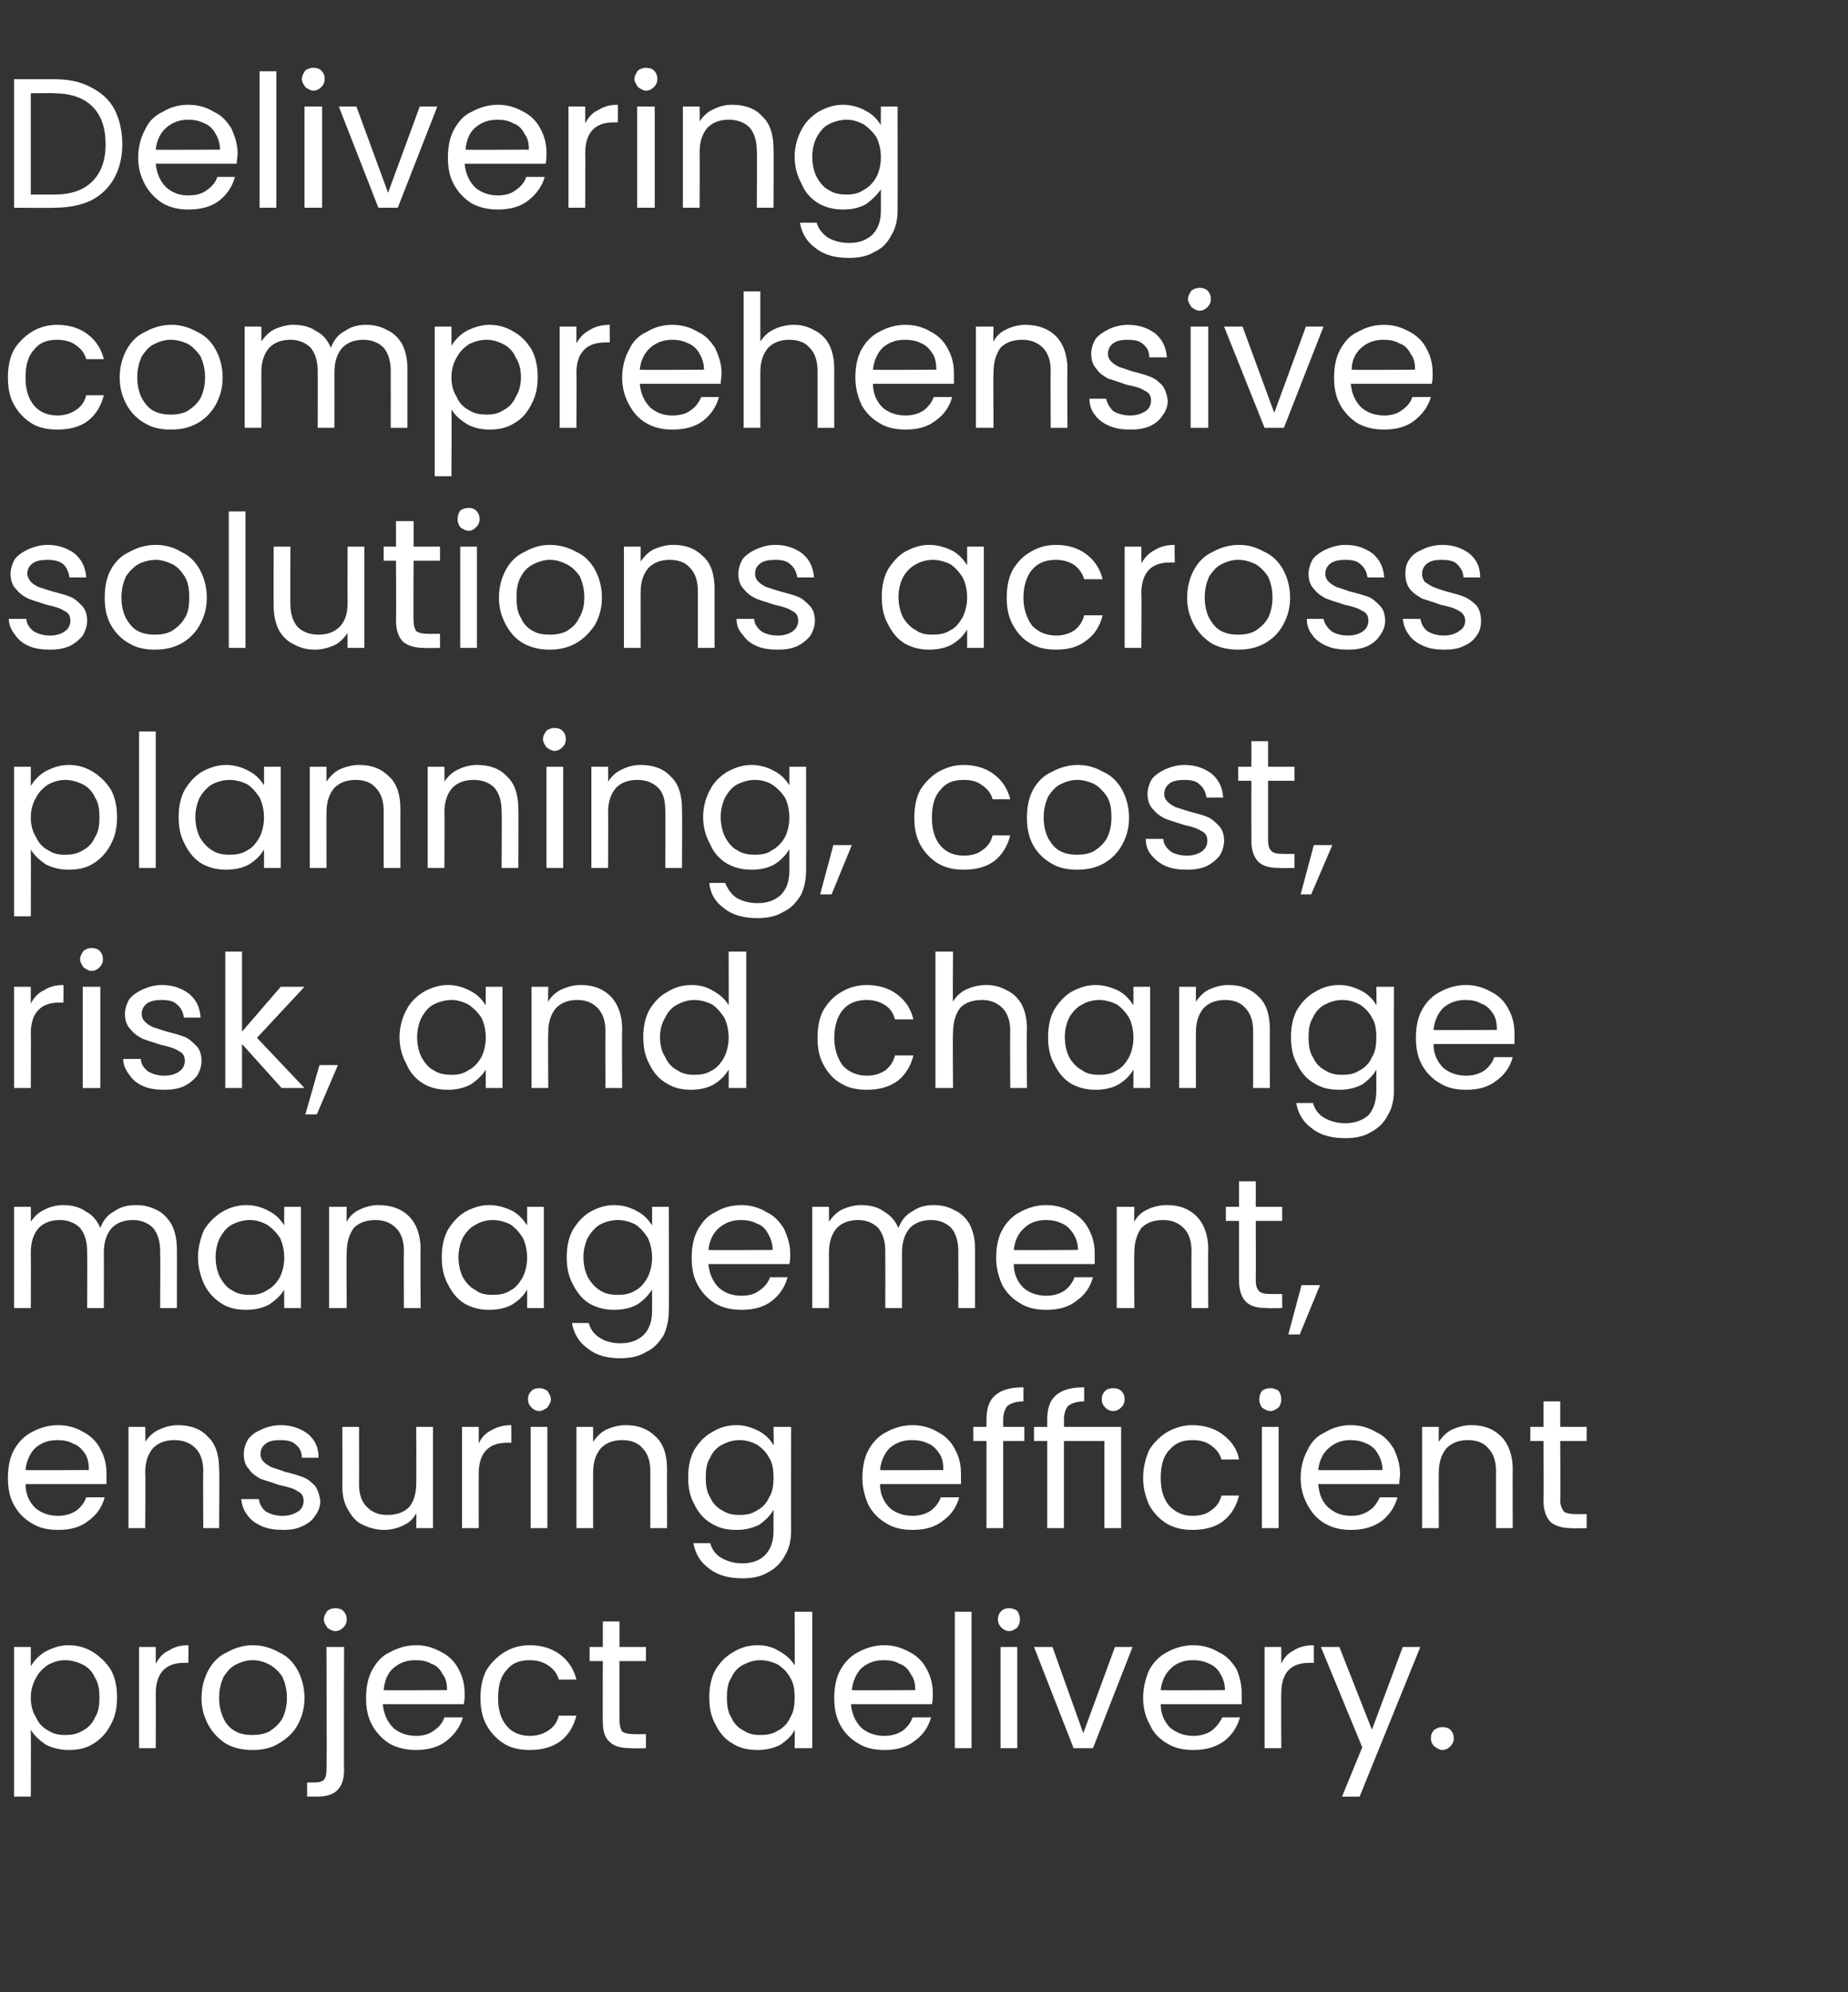 <?xml version="1.0" standalone="no"?><!DOCTYPE svg PUBLIC "-//W3C//DTD SVG 1.1//EN" "http://www.w3.org/Graphics/SVG/1.1/DTD/svg11.dtd"><svg xmlns="http://www.w3.org/2000/svg" version="1.1" width="210px" height="226.3px" viewBox="0 -9 210 226.3" style="top:-9px"><rect x="0" y="-9" width="210" height="226.3" fill="#333333" stroke="none"/><desc>Delivering comprehensive solutions across planning, cost, risk, and change management, ensuring efficient project del...</desc><defs/><g id="Polygon27916"><path d="m3.5 180.3c.4-.7 1-1.3 1.7-1.7c.8-.4 1.6-.7 2.6-.7c1.1 0 2 .3 2.8.8c.8.5 1.5 1.2 2 2c.5.9.7 2 .7 3.1c0 1.2-.2 2.2-.7 3.1c-.5 1-1.2 1.7-2 2.2c-.8.5-1.7.7-2.8.7c-.9 0-1.8-.2-2.6-.6c-.7-.5-1.3-1-1.7-1.7c.03.02 0 7.6 0 7.6l-1.9 0l0-17l1.9 0l0 2.2c0 0 .03-.05 0 0zm7.8 3.5c0-.8-.1-1.6-.5-2.2c-.3-.7-.8-1.2-1.4-1.5c-.6-.3-1.3-.5-2-.5c-.7 0-1.3.2-1.9.5c-.6.4-1.1.9-1.4 1.5c-.4.7-.6 1.4-.6 2.3c0 .8.2 1.6.6 2.2c.3.7.8 1.2 1.4 1.5c.6.4 1.2.5 1.9.5c.7 0 1.4-.1 2-.5c.6-.3 1.1-.8 1.4-1.5c.4-.6.5-1.4.5-2.3c0 0 0 0 0 0zm6.4-3.8c.4-.7.8-1.2 1.5-1.5c.6-.4 1.3-.6 2.2-.6c.04.02 0 2 0 2c0 0-.46-.01-.5 0c-2.1 0-3.2 1.2-3.2 3.5c.02-.02 0 6.2 0 6.2l-1.9 0l0-11.5l1.9 0l0 1.9c0 0 .02 0 0 0zm11 9.8c-1.1 0-2.1-.2-3-.7c-.8-.5-1.5-1.2-2-2.1c-.5-.9-.8-1.9-.8-3.1c0-1.2.3-2.3.8-3.2c.5-.9 1.2-1.6 2.1-2c.9-.5 1.9-.8 2.9-.8c1.1 0 2.1.3 3 .8c.9.4 1.6 1.1 2.1 2c.5.9.8 2 .8 3.2c0 1.2-.3 2.2-.8 3.1c-.5.9-1.3 1.6-2.2 2.1c-.8.5-1.8.7-2.9.7c0 0 0 0 0 0zm0-1.7c.7 0 1.3-.1 1.9-.4c.6-.4 1.1-.8 1.5-1.5c.3-.6.5-1.4.5-2.3c0-1-.2-1.7-.5-2.4c-.4-.6-.9-1.1-1.5-1.4c-.5-.3-1.2-.5-1.9-.5c-.7 0-1.3.2-1.9.5c-.6.3-1 .8-1.4 1.4c-.3.7-.5 1.4-.5 2.4c0 .9.2 1.7.5 2.3c.3.7.8 1.2 1.4 1.5c.5.3 1.2.4 1.9.4c0 0 0 0 0 0zm9.4-11.8c-.3 0-.7-.2-.9-.4c-.2-.3-.4-.6-.4-.9c0-.4.2-.7.4-1c.2-.2.6-.3.9-.3c.4 0 .7.1.9.3c.3.3.4.6.4 1c0 .3-.1.6-.4.9c-.2.2-.5.4-.9.4c0 0 0 0 0 0zm1 15.8c0 1.1-.3 1.8-.8 2.3c-.5.5-1.3.7-2.3.7c.01 0-1.1 0-1.1 0l0-1.6c0 0 .8-.02.8 0c.5 0 .9-.1 1.1-.3c.2-.2.3-.6.3-1.1c.05-.01 0-14 0-14l2 0c0 0-.04 14.04 0 14zm13.7-8.7c0 .4 0 .8-.1 1.2c0 0-9.2 0-9.2 0c.1 1.1.5 2 1.2 2.7c.7.6 1.6.9 2.6.9c.8 0 1.5-.2 2-.6c.6-.4 1-.9 1.2-1.5c0 0 2.1 0 2.1 0c-.3 1.1-1 2-1.9 2.7c-.9.7-2.1 1-3.4 1c-1.1 0-2.1-.2-3-.7c-.8-.5-1.5-1.2-2-2.1c-.5-.9-.7-1.9-.7-3.1c0-1.2.2-2.3.7-3.2c.5-.9 1.1-1.6 2-2c.9-.5 1.9-.8 3-.8c1.1 0 2 .3 2.9.8c.8.4 1.5 1.1 1.9 1.9c.5.9.7 1.8.7 2.8c0 0 0 0 0 0zm-2-.4c0-.7-.1-1.3-.5-1.8c-.3-.6-.7-1-1.3-1.2c-.5-.3-1.1-.4-1.8-.4c-1 0-1.8.3-2.5.9c-.7.6-1 1.5-1.1 2.5c-.05.04 7.2 0 7.2 0c0 0 .02.04 0 0zm3.8.9c0-1.2.2-2.3.7-3.2c.5-.8 1.2-1.5 2-2c.8-.5 1.8-.8 2.9-.8c1.4 0 2.6.4 3.5 1.1c.9.7 1.5 1.6 1.8 2.8c0 0-2 0-2 0c-.2-.7-.6-1.2-1.2-1.6c-.6-.4-1.3-.6-2.1-.6c-1.1 0-2 .3-2.6 1.1c-.7.7-1 1.8-1 3.2c0 1.3.3 2.4 1 3.2c.6.7 1.5 1.1 2.6 1.1c.8 0 1.5-.2 2.1-.6c.6-.4 1-.9 1.2-1.7c0 0 2 0 2 0c-.3 1.2-.9 2.2-1.8 2.9c-1 .7-2.1 1-3.5 1c-1.1 0-2.1-.2-2.9-.7c-.8-.5-1.5-1.2-2-2.1c-.5-.9-.7-1.9-.7-3.1c0 0 0 0 0 0zm15.8-4.2c0 0-.01 6.79 0 6.8c0 .5.1.9.3 1.2c.3.2.7.3 1.3.3c-.01.02 1.4 0 1.4 0l0 1.6c0 0-1.73.04-1.7 0c-1.1 0-1.9-.2-2.4-.7c-.6-.5-.8-1.3-.8-2.4c-.02-.01 0-6.8 0-6.8l-1.5 0l0-1.6l1.5 0l0-2.9l1.9 0l0 2.9l3 0l0 1.6l-3 0zm10.2 4.1c0-1.1.2-2.2.7-3.1c.5-.8 1.1-1.5 2-2c.8-.5 1.7-.8 2.8-.8c.9 0 1.7.2 2.5.7c.7.4 1.3.9 1.7 1.6c.04-.01 0-6.1 0-6.1l2 0l0 15.5l-2 0c0 0 .04-2.13 0-2.1c-.3.7-.9 1.2-1.6 1.7c-.8.4-1.6.6-2.6.6c-1.1 0-2-.2-2.8-.7c-.9-.5-1.5-1.2-2-2.2c-.5-.9-.7-1.9-.7-3.1c0 0 0 0 0 0zm9.7.1c0-.9-.1-1.7-.5-2.3c-.3-.6-.8-1.1-1.4-1.5c-.6-.3-1.3-.5-2-.5c-.7 0-1.3.2-1.9.5c-.6.3-1.1.8-1.4 1.5c-.4.6-.5 1.4-.5 2.2c0 .9.1 1.7.5 2.3c.3.7.8 1.2 1.4 1.5c.6.4 1.2.5 1.9.5c.7 0 1.4-.1 2-.5c.6-.3 1.1-.8 1.4-1.5c.4-.6.5-1.4.5-2.2c0 0 0 0 0 0zm15.7-.5c0 .4 0 .8-.1 1.2c0 0-9.2 0-9.2 0c.1 1.1.5 2 1.2 2.7c.7.6 1.6.9 2.6.9c.8 0 1.5-.2 2.1-.6c.5-.4.9-.9 1.1-1.5c0 0 2.1 0 2.1 0c-.3 1.1-.9 2-1.9 2.7c-.9.7-2 1-3.4 1c-1.1 0-2.1-.2-2.9-.7c-.9-.5-1.6-1.2-2.1-2.1c-.5-.9-.7-1.9-.7-3.1c0-1.2.2-2.3.7-3.2c.5-.9 1.2-1.6 2-2c.9-.5 1.9-.8 3-.8c1.1 0 2 .3 2.9.8c.8.4 1.5 1.1 1.9 1.9c.5.9.7 1.8.7 2.8c0 0 0 0 0 0zm-2-.4c0-.7-.1-1.3-.5-1.8c-.3-.6-.7-1-1.3-1.2c-.5-.3-1.1-.4-1.8-.4c-1 0-1.8.3-2.5.9c-.6.6-1 1.5-1.1 2.5c-.03.04 7.2 0 7.2 0c0 0 .03.04 0 0zm6.4-8.9l0 15.5l-1.9 0l0-15.5l1.9 0zm4.3 2.2c-.4 0-.7-.2-.9-.4c-.3-.3-.4-.6-.4-.9c0-.4.1-.7.4-1c.2-.2.5-.3.9-.3c.3 0 .6.1.9.3c.2.3.3.6.3 1c0 .3-.1.6-.3.9c-.3.2-.6.4-.9.4c0 0 0 0 0 0zm.9 1.8l0 11.5l-1.9 0l0-11.5l1.9 0zm7.5 9.8l3.6-9.8l2 0l-4.5 11.5l-2.2 0l-4.5-11.5l2.1 0l3.5 9.8zm18-4.5c0 .4 0 .8 0 1.2c0 0-9.2 0-9.2 0c0 1.1.4 2 1.1 2.7c.8.6 1.6.9 2.6.9c.8 0 1.5-.2 2.1-.6c.5-.4.9-.9 1.2-1.5c0 0 2 0 2 0c-.3 1.1-.9 2-1.8 2.7c-1 .7-2.1 1-3.5 1c-1.1 0-2.1-.2-2.9-.7c-.9-.5-1.6-1.2-2-2.1c-.5-.9-.8-1.9-.8-3.1c0-1.2.3-2.3.7-3.2c.5-.9 1.2-1.6 2-2c.9-.5 1.9-.8 3-.8c1.1 0 2.1.3 2.9.8c.9.4 1.5 1.1 2 1.9c.4.9.6 1.8.6 2.8c0 0 0 0 0 0zm-1.9-.4c0-.7-.2-1.3-.5-1.8c-.3-.6-.8-1-1.3-1.2c-.6-.3-1.2-.4-1.9-.4c-.9 0-1.8.3-2.4.9c-.7.6-1.1 1.5-1.2 2.5c0 .04 7.3 0 7.3 0c0 0-.03.04 0 0zm6.4-3c.3-.7.8-1.2 1.4-1.5c.6-.4 1.4-.6 2.3-.6c-.01.02 0 2 0 2c0 0-.52-.01-.5 0c-2.2 0-3.2 1.2-3.2 3.5c-.03-.02 0 6.2 0 6.2l-1.9 0l0-11.5l1.9 0l0 1.9c0 0-.03 0 0 0zm15.8-1.9l-6.9 17l-2 0l2.3-5.6l-4.7-11.4l2.1 0l3.7 9.4l3.5-9.4l2 0zm2.5 11.7c-.3 0-.6-.2-.9-.4c-.3-.3-.4-.6-.4-.9c0-.4.1-.7.4-1c.3-.2.6-.3.9-.3c.4 0 .7.1.9.3c.3.3.4.6.4 1c0 .3-.1.6-.4.9c-.2.2-.5.4-.9.4c0 0 0 0 0 0z" stroke="none" fill="#fff"/></g><g id="Polygon27915"><path d="m12.1 158.4c0 .4 0 .8 0 1.2c0 0-9.2 0-9.2 0c0 1.1.4 2 1.1 2.7c.7.6 1.6.9 2.6.9c.8 0 1.5-.2 2.1-.6c.5-.4.9-.9 1.1-1.5c0 0 2.1 0 2.1 0c-.3 1.1-.9 2-1.9 2.7c-.9.7-2 1-3.4 1c-1.1 0-2.1-.2-2.9-.7c-.9-.5-1.6-1.2-2.1-2.1c-.5-.9-.7-1.9-.7-3.1c0-1.2.2-2.3.7-3.2c.5-.9 1.2-1.6 2-2c.9-.5 1.9-.8 3-.8c1.1 0 2.1.3 2.9.8c.8.4 1.5 1.1 1.9 1.9c.5.9.7 1.8.7 2.8c0 0 0 0 0 0zm-2-.4c0-.7-.1-1.3-.4-1.8c-.4-.6-.8-1-1.4-1.2c-.5-.3-1.1-.4-1.8-.4c-1 0-1.8.3-2.5.9c-.6.6-1 1.5-1.1 2.5c-.02.04 7.2 0 7.2 0c0 0 .04.04 0 0zm10.1-5.1c1.4 0 2.6.4 3.4 1.3c.9.8 1.3 2.1 1.3 3.7c.05-.05 0 6.7 0 6.7l-1.8 0c0 0-.04-6.47 0-6.5c0-1.1-.3-2-.9-2.6c-.6-.6-1.4-.9-2.4-.9c-1 0-1.8.3-2.4.9c-.6.7-.9 1.6-.9 2.8c.05-.03 0 6.3 0 6.3l-1.9 0l0-11.5l1.9 0c0 0 .05 1.67 0 1.7c.4-.6.9-1.1 1.6-1.4c.6-.3 1.4-.5 2.1-.5c0 0 0 0 0 0zm12 11.9c-.9 0-1.7-.1-2.4-.4c-.7-.3-1.3-.7-1.7-1.3c-.4-.5-.6-1.1-.7-1.8c0 0 2 0 2 0c.1.5.3 1 .8 1.4c.5.3 1.1.5 1.9.5c.8 0 1.3-.2 1.8-.5c.4-.3.6-.7.6-1.2c0-.5-.2-.9-.7-1.1c-.4-.3-1.1-.5-2.1-.7c-.8-.3-1.5-.5-2.1-.7c-.5-.3-1-.6-1.3-1.1c-.4-.4-.6-1-.6-1.7c0-.6.2-1.2.5-1.7c.4-.5.8-.8 1.5-1.1c.6-.3 1.4-.5 2.2-.5c1.3 0 2.3.4 3.1 1c.8.7 1.2 1.5 1.2 2.7c0 0-1.9 0-1.9 0c0-.6-.2-1.1-.7-1.5c-.4-.4-1-.5-1.8-.5c-.7 0-1.2.1-1.6.4c-.4.3-.6.7-.6 1.2c0 .3.1.6.4.9c.2.2.5.4.9.6c.4.1.9.3 1.5.5c.8.2 1.5.4 2 .6c.6.2 1 .6 1.4 1c.3.4.5 1 .6 1.7c0 .6-.2 1.2-.6 1.7c-.3.5-.8.9-1.5 1.2c-.6.3-1.3.4-2.1.4c0 0 0 0 0 0zm17-11.7l0 11.5l-1.9 0c0 0 .03-1.66 0-1.7c-.3.6-.8 1.1-1.5 1.4c-.6.3-1.4.5-2.1.5c-.9 0-1.7-.2-2.5-.6c-.7-.3-1.2-.9-1.6-1.6c-.5-.8-.7-1.7-.7-2.7c.03-.03 0-6.8 0-6.8l1.9 0c0 0 .02 6.52 0 6.5c0 1.2.3 2 .9 2.6c.6.6 1.3.9 2.3.9c1.1 0 1.9-.3 2.5-.9c.5-.6.8-1.5.8-2.7c.03-.05 0-6.4 0-6.4l1.9 0zm5.2 1.9c.3-.7.8-1.2 1.4-1.5c.7-.4 1.4-.6 2.3-.6c.01.02 0 2 0 2c0 0-.5-.01-.5 0c-2.1 0-3.2 1.2-3.2 3.5c-.01-.02 0 6.2 0 6.2l-1.9 0l0-11.5l1.9 0l0 1.9c0 0-.01 0 0 0zm6.9-3.7c-.4 0-.7-.2-.9-.4c-.3-.3-.4-.6-.4-.9c0-.4.1-.7.4-1c.2-.2.5-.3.9-.3c.3 0 .6.1.9.3c.2.3.4.6.4 1c0 .3-.2.6-.4.9c-.3.2-.6.4-.9.4c0 0 0 0 0 0zm.9 1.8l0 11.5l-1.9 0l0-11.5l1.9 0zm8.9-.2c1.4 0 2.5.4 3.4 1.3c.9.8 1.3 2.1 1.3 3.7c-.01-.05 0 6.7 0 6.7l-1.9 0c0 0 0-6.47 0-6.5c0-1.1-.3-2-.9-2.6c-.5-.6-1.3-.9-2.3-.9c-1 0-1.8.3-2.4.9c-.6.7-.9 1.6-.9 2.8c-.01-.03 0 6.3 0 6.3l-1.9 0l0-11.5l1.9 0c0 0-.01 1.67 0 1.7c.4-.6.9-1.1 1.5-1.4c.7-.3 1.4-.5 2.2-.5c0 0 0 0 0 0zm12.6 0c1 0 1.8.3 2.6.7c.7.4 1.3 1 1.6 1.6c.05.03 0-2.1 0-2.1l2 0c0 0-.02 11.79 0 11.8c0 1-.2 2-.7 2.8c-.4.8-1.1 1.5-1.9 1.9c-.8.5-1.8.7-2.9.7c-1.5 0-2.8-.3-3.8-1.1c-1-.7-1.6-1.7-1.8-2.9c0 0 1.9 0 1.9 0c.2.7.6 1.3 1.3 1.7c.7.4 1.5.6 2.4.6c1 0 1.9-.3 2.5-.9c.7-.7 1-1.6 1-2.8c0 0 0-2.4 0-2.4c-.3.6-.9 1.2-1.6 1.7c-.8.4-1.6.6-2.6.6c-1.1 0-2-.2-2.8-.7c-.9-.5-1.5-1.2-2-2.2c-.5-.9-.7-1.9-.7-3.1c0-1.1.2-2.2.7-3.1c.5-.8 1.1-1.5 2-2c.8-.5 1.7-.8 2.8-.8c0 0 0 0 0 0zm4.2 6c0-.9-.1-1.7-.5-2.3c-.3-.6-.8-1.1-1.4-1.5c-.6-.3-1.2-.5-2-.5c-.7 0-1.3.2-1.9.5c-.6.3-1.1.8-1.4 1.5c-.4.6-.5 1.4-.5 2.2c0 .9.1 1.7.5 2.3c.3.7.8 1.2 1.4 1.5c.6.4 1.2.5 1.9.5c.8 0 1.4-.1 2-.5c.6-.3 1.1-.8 1.4-1.5c.4-.6.5-1.4.5-2.2c0 0 0 0 0 0zm21.3-.5c0 .4 0 .8 0 1.2c0 0-9.2 0-9.2 0c0 1.1.4 2 1.1 2.7c.7.6 1.6.9 2.6.9c.8 0 1.5-.2 2.1-.6c.5-.4.9-.9 1.1-1.5c0 0 2.1 0 2.1 0c-.3 1.1-.9 2-1.9 2.7c-.9.7-2 1-3.4 1c-1.1 0-2.1-.2-2.9-.7c-.9-.5-1.6-1.2-2.1-2.1c-.4-.9-.7-1.9-.7-3.1c0-1.2.2-2.3.7-3.2c.5-.9 1.2-1.6 2-2c.9-.5 1.9-.8 3-.8c1.1 0 2.1.3 2.9.8c.8.4 1.5 1.1 1.9 1.9c.5.9.7 1.8.7 2.8c0 0 0 0 0 0zm-2-.4c0-.7-.1-1.3-.4-1.8c-.4-.6-.8-1-1.3-1.2c-.6-.3-1.2-.4-1.9-.4c-1 0-1.8.3-2.5.9c-.6.6-1 1.5-1.1 2.5c-.02.04 7.2 0 7.2 0c0 0 .05.04 0 0zm9.2-3.3l-2.4 0l0 9.9l-1.9 0l0-9.9l-1.5 0l0-1.6l1.5 0c0 0 0-.79 0-.8c0-1.3.3-2.2 1-2.8c.7-.6 1.7-.9 3.2-.9c0 0 0 1.6 0 1.6c-.8 0-1.4.2-1.8.5c-.3.3-.5.9-.5 1.6c.01.01 0 .8 0 .8l2.4 0l0 1.6zm4.5-1.6l6.5 0l0 11.5l-1.9 0l0-9.9l-4.6 0l0 9.9l-1.9 0l0-9.9l-1.5 0l0-1.6l1.5 0c0 0 .01-.79 0-.8c0-1.3.3-2.2 1-2.8c.7-.6 1.7-.9 3.2-.9c0 0 0 1.6 0 1.6c-.8 0-1.4.2-1.8.5c-.3.3-.5.9-.5 1.6c.02.01 0 .8 0 .8zm5.6-1.8c-.4 0-.7-.2-.9-.4c-.3-.3-.4-.6-.4-.9c0-.4.1-.7.4-1c.2-.2.5-.3.9-.3c.4 0 .7.1.9.3c.3.3.4.6.4 1c0 .3-.1.6-.4.9c-.2.2-.5.4-.9.4c0 0 0 0 0 0zm3.4 7.6c0-1.2.3-2.3.7-3.2c.5-.8 1.2-1.5 2-2c.9-.5 1.8-.8 2.9-.8c1.4 0 2.6.4 3.5 1.1c.9.7 1.6 1.6 1.8 2.8c0 0-2 0-2 0c-.2-.7-.6-1.2-1.2-1.6c-.5-.4-1.2-.6-2.1-.6c-1.1 0-1.9.3-2.6 1.1c-.7.7-1 1.8-1 3.2c0 1.3.3 2.4 1 3.2c.7.7 1.5 1.1 2.6 1.1c.9 0 1.6-.2 2.1-.6c.6-.4 1-.9 1.2-1.7c0 0 2 0 2 0c-.3 1.2-.9 2.2-1.8 2.9c-.9.7-2.1 1-3.5 1c-1.1 0-2-.2-2.9-.7c-.8-.5-1.5-1.2-2-2.1c-.4-.9-.7-1.9-.7-3.1c0 0 0 0 0 0zm14.5-7.6c-.4 0-.7-.2-1-.4c-.2-.3-.3-.6-.3-.9c0-.4.1-.7.3-1c.3-.2.6-.3 1-.3c.3 0 .6.1.9.3c.2.3.3.6.3 1c0 .3-.1.6-.3.9c-.3.2-.6.4-.9.4c0 0 0 0 0 0zm.9 1.8l0 11.5l-1.9 0l0-11.5l1.9 0zm13.8 5.3c0 .4-.1.8-.1 1.2c0 0-9.2 0-9.2 0c.1 1.1.4 2 1.2 2.7c.7.6 1.5.9 2.5.9c.9 0 1.5-.2 2.1-.6c.6-.4.9-.9 1.2-1.5c0 0 2 0 2 0c-.3 1.1-.9 2-1.8 2.7c-1 .7-2.1 1-3.5 1c-1.1 0-2-.2-2.9-.7c-.9-.5-1.5-1.2-2-2.1c-.5-.9-.8-1.9-.8-3.1c0-1.2.3-2.3.8-3.2c.4-.9 1.1-1.6 2-2c.8-.5 1.8-.8 2.9-.8c1.1 0 2.1.3 2.9.8c.9.4 1.5 1.1 2 1.9c.4.9.7 1.8.7 2.8c0 0 0 0 0 0zm-2-.4c0-.7-.2-1.3-.5-1.8c-.3-.6-.8-1-1.3-1.2c-.6-.3-1.2-.4-1.9-.4c-.9 0-1.7.3-2.4.9c-.7.6-1.1 1.5-1.2 2.5c.01.04 7.3 0 7.3 0c0 0-.02.04 0 0zm10.1-5.1c1.4 0 2.5.4 3.4 1.3c.8.8 1.3 2.1 1.3 3.7c-.02-.05 0 6.7 0 6.7l-1.9 0c0 0-.01-6.47 0-6.5c0-1.1-.3-2-.9-2.6c-.5-.6-1.3-.9-2.3-.9c-1 0-1.8.3-2.4.9c-.6.7-.9 1.6-.9 2.8c-.02-.03 0 6.3 0 6.3l-1.9 0l0-11.5l1.9 0c0 0-.02 1.67 0 1.7c.4-.6.9-1.1 1.5-1.4c.7-.3 1.4-.5 2.2-.5c0 0 0 0 0 0zm10.1 1.8c0 0 .04 6.79 0 6.8c0 .5.2.9.4 1.2c.2.2.7.3 1.2.3c.04.02 1.4 0 1.4 0l0 1.6c0 0-1.68.04-1.7 0c-1 0-1.8-.2-2.4-.7c-.5-.5-.8-1.3-.8-2.4c.03-.01 0-6.8 0-6.8l-1.5 0l0-1.6l1.5 0l0-2.9l1.9 0l0 2.9l3 0l0 1.6l-3 0z" stroke="none" fill="#fff"/></g><g id="Polygon27914"><path d="m15.5 127.9c.9 0 1.6.2 2.4.6c.6.3 1.2.9 1.6 1.6c.4.8.6 1.7.6 2.8c.02-.05 0 6.7 0 6.7l-1.9 0c0 0 .03-6.47 0-6.5c0-1.1-.3-2-.8-2.6c-.6-.6-1.4-.9-2.3-.9c-1 0-1.8.3-2.4.9c-.6.7-.9 1.6-.9 2.8c.02 0 0 6.3 0 6.3l-1.9 0c0 0 .03-6.47 0-6.5c0-1.1-.3-2-.8-2.6c-.6-.6-1.4-.9-2.3-.9c-1 0-1.8.3-2.4.9c-.6.7-.9 1.6-.9 2.8c.03 0 0 6.3 0 6.3l-1.9 0l0-11.5l1.9 0c0 0 .03 1.69 0 1.7c.4-.6.9-1.1 1.6-1.4c.6-.3 1.3-.5 2.1-.5c.9 0 1.8.2 2.5.7c.8.4 1.3 1 1.7 1.9c.3-.8.8-1.5 1.6-1.9c.7-.5 1.5-.7 2.5-.7c0 0 0 0 0 0zm7 5.9c0-1.1.3-2.2.7-3.1c.5-.8 1.2-1.5 2-2c.8-.5 1.8-.8 2.8-.8c1 0 1.9.3 2.6.7c.8.4 1.3 1 1.7 1.6c-.02.03 0-2.1 0-2.1l1.9 0l0 11.5l-1.9 0c0 0-.02-2.1 0-2.1c-.4.7-1 1.2-1.7 1.7c-.8.4-1.6.6-2.6.6c-1.1 0-2-.2-2.8-.7c-.8-.5-1.5-1.2-2-2.2c-.4-.9-.7-1.9-.7-3.1c0 0 0 0 0 0zm9.8.1c0-.9-.2-1.7-.5-2.3c-.4-.6-.9-1.1-1.5-1.5c-.6-.3-1.2-.5-1.9-.5c-.7 0-1.4.2-2 .5c-.6.3-1 .8-1.4 1.5c-.3.6-.5 1.4-.5 2.2c0 .9.2 1.7.5 2.3c.4.7.8 1.2 1.4 1.5c.6.4 1.3.5 2 .5c.7 0 1.3-.1 1.9-.5c.6-.3 1.1-.8 1.5-1.5c.3-.6.5-1.4.5-2.2c0 0 0 0 0 0zm10.7-6c1.4 0 2.6.4 3.5 1.3c.8.8 1.3 2.1 1.3 3.7c-.05-.05 0 6.7 0 6.7l-1.9 0c0 0-.04-6.47 0-6.5c0-1.1-.3-2-.9-2.6c-.6-.6-1.4-.9-2.3-.9c-1.1 0-1.9.3-2.5.9c-.5.7-.8 1.6-.8 2.8c-.05-.03 0 6.3 0 6.3l-2 0l0-11.5l2 0c0 0-.05 1.67 0 1.7c.3-.6.8-1.1 1.5-1.4c.6-.3 1.4-.5 2.1-.5c0 0 0 0 0 0zm7.2 5.9c0-1.1.2-2.2.7-3.1c.5-.8 1.1-1.5 1.9-2c.9-.5 1.8-.8 2.8-.8c1 0 1.9.3 2.7.7c.7.4 1.2 1 1.6 1.6c.01.03 0-2.1 0-2.1l1.9 0l0 11.5l-1.9 0c0 0 .01-2.1 0-2.1c-.4.7-.9 1.2-1.7 1.7c-.7.4-1.6.6-2.6.6c-1 0-1.9-.2-2.8-.7c-.8-.5-1.4-1.2-1.9-2.2c-.5-.9-.7-1.9-.7-3.1c0 0 0 0 0 0zm9.7.1c0-.9-.2-1.7-.5-2.3c-.4-.6-.8-1.1-1.4-1.5c-.6-.3-1.3-.5-2-.5c-.7 0-1.4.2-1.9.5c-.6.3-1.1.8-1.5 1.5c-.3.6-.5 1.4-.5 2.2c0 .9.2 1.7.5 2.3c.4.7.9 1.2 1.5 1.5c.5.4 1.2.5 1.9.5c.7 0 1.4-.1 2-.5c.6-.3 1-.8 1.4-1.5c.3-.6.5-1.4.5-2.2c0 0 0 0 0 0zm9.9-6c1 0 1.9.3 2.6.7c.8.4 1.3 1 1.7 1.6c.01.03 0-2.1 0-2.1l1.9 0c0 0 .04 11.79 0 11.8c0 1-.2 2-.6 2.8c-.5.8-1.1 1.5-2 1.9c-.8.5-1.8.7-2.9.7c-1.5 0-2.7-.3-3.7-1.1c-1-.7-1.6-1.7-1.8-2.9c0 0 1.9 0 1.9 0c.2.7.6 1.3 1.3 1.7c.6.4 1.4.6 2.3.6c1.1 0 1.9-.3 2.6-.9c.7-.7 1-1.6 1-2.8c0 0 0-2.4 0-2.4c-.4.6-.9 1.2-1.7 1.7c-.7.4-1.6.6-2.6.6c-1 0-1.9-.2-2.8-.7c-.8-.5-1.4-1.2-1.9-2.2c-.5-.9-.7-1.9-.7-3.1c0-1.1.2-2.2.7-3.1c.5-.8 1.1-1.5 1.9-2c.9-.5 1.8-.8 2.8-.8c0 0 0 0 0 0zm4.3 6c0-.9-.2-1.7-.5-2.3c-.4-.6-.8-1.1-1.4-1.5c-.6-.3-1.3-.5-2-.5c-.7 0-1.4.2-2 .5c-.5.3-1 .8-1.4 1.5c-.3.6-.5 1.4-.5 2.2c0 .9.2 1.7.5 2.3c.4.7.9 1.2 1.4 1.5c.6.4 1.3.5 2 .5c.7 0 1.4-.1 2-.5c.6-.3 1-.8 1.4-1.5c.3-.6.5-1.4.5-2.2c0 0 0 0 0 0zm15.7-.5c0 .4 0 .8-.1 1.2c0 0-9.2 0-9.2 0c.1 1.1.5 2 1.2 2.7c.7.6 1.5.9 2.6.9c.8 0 1.5-.2 2-.6c.6-.4 1-.9 1.2-1.5c0 0 2 0 2 0c-.3 1.1-.9 2-1.8 2.7c-.9.7-2.1 1-3.4 1c-1.1 0-2.1-.2-3-.7c-.8-.5-1.5-1.2-2-2.1c-.5-.9-.7-1.9-.7-3.1c0-1.2.2-2.3.7-3.2c.5-.9 1.1-1.6 2-2c.8-.5 1.8-.8 3-.8c1 0 2 .3 2.8.8c.9.4 1.5 1.1 2 1.9c.4.9.7 1.8.7 2.8c0 0 0 0 0 0zm-2-.4c0-.7-.2-1.3-.5-1.8c-.3-.6-.7-1-1.3-1.2c-.5-.3-1.2-.4-1.8-.4c-1 0-1.8.3-2.5.9c-.7.6-1.1 1.5-1.2 2.5c.03.04 7.3 0 7.3 0c0 0 0 .04 0 0zm18.3-5.1c.9 0 1.7.2 2.4.6c.7.3 1.3.9 1.7 1.6c.4.8.6 1.7.6 2.8c0-.05 0 6.7 0 6.7l-1.9 0c0 0 .01-6.47 0-6.5c0-1.1-.3-2-.8-2.6c-.6-.6-1.4-.9-2.3-.9c-1 0-1.8.3-2.4.9c-.6.7-.9 1.6-.9 2.8c0 0 0 6.3 0 6.3l-1.9 0c0 0 .01-6.47 0-6.5c0-1.1-.3-2-.8-2.6c-.6-.6-1.4-.9-2.3-.9c-1 0-1.8.3-2.4.9c-.6.7-.9 1.6-.9 2.8c.01 0 0 6.3 0 6.3l-1.9 0l0-11.5l1.9 0c0 0 .01 1.69 0 1.7c.4-.6.9-1.1 1.5-1.4c.7-.3 1.4-.5 2.1-.5c1 0 1.9.2 2.6.7c.7.4 1.3 1 1.7 1.9c.3-.8.8-1.5 1.6-1.9c.7-.5 1.5-.7 2.4-.7c0 0 0 0 0 0zm18.3 5.5c0 .4 0 .8 0 1.2c0 0-9.2 0-9.2 0c0 1.1.4 2 1.1 2.7c.7.6 1.6.9 2.6.9c.8 0 1.5-.2 2.1-.6c.5-.4.9-.9 1.1-1.5c0 0 2.1 0 2.1 0c-.3 1.1-.9 2-1.9 2.7c-.9.7-2 1-3.4 1c-1.1 0-2.1-.2-2.9-.7c-.9-.5-1.6-1.2-2.1-2.1c-.4-.9-.7-1.9-.7-3.1c0-1.2.2-2.3.7-3.2c.5-.9 1.2-1.6 2-2c.9-.5 1.9-.8 3-.8c1.1 0 2.1.3 2.9.8c.8.4 1.5 1.1 1.9 1.9c.5.9.7 1.8.7 2.8c0 0 0 0 0 0zm-1.9-.4c0-.7-.2-1.3-.5-1.8c-.4-.6-.8-1-1.3-1.2c-.6-.3-1.2-.4-1.9-.4c-.9 0-1.8.3-2.4.9c-.7.6-1.1 1.5-1.2 2.5c-.02.04 7.3 0 7.3 0c0 0-.05.04 0 0zm10.1-5.1c1.4 0 2.5.4 3.4 1.3c.8.8 1.3 2.1 1.3 3.7c-.04-.05 0 6.7 0 6.7l-1.9 0c0 0-.03-6.47 0-6.5c0-1.1-.3-2-.9-2.6c-.6-.6-1.4-.9-2.3-.9c-1.1 0-1.9.3-2.5.9c-.5.7-.8 1.6-.8 2.8c-.04-.03 0 6.3 0 6.3l-2 0l0-11.5l2 0c0 0-.04 1.67 0 1.7c.3-.6.8-1.1 1.5-1.4c.6-.3 1.4-.5 2.2-.5c0 0 0 0 0 0zm10.1 1.8c0 0 .02 6.79 0 6.8c0 .5.1.9.4 1.2c.2.2.6.3 1.2.3c.01.02 1.4 0 1.4 0l0 1.6c0 0-1.7.04-1.7 0c-1.1 0-1.9-.2-2.4-.7c-.5-.5-.8-1.3-.8-2.4c0-.01 0-6.8 0-6.8l-1.5 0l0-1.6l1.5 0l0-2.9l1.9 0l0 2.9l3 0l0 1.6l-3 0zm7.3 7.3l-2.3 5.6l-1.3 0l1.5-5.6l2.1 0z" stroke="none" fill="#fff"/></g><g id="Polygon27913"><path d="m3.5 105c.4-.7.8-1.2 1.5-1.5c.6-.4 1.3-.6 2.2-.6c.04.02 0 2 0 2c0 0-.46-.01-.5 0c-2.1 0-3.2 1.2-3.2 3.5c.03-.02 0 6.2 0 6.2l-1.9 0l0-11.5l1.9 0l0 1.9c0 0 .03 0 0 0zm6.9-3.7c-.3 0-.6-.2-.9-.4c-.2-.3-.4-.6-.4-.9c0-.4.2-.7.4-1c.3-.2.6-.3.9-.3c.4 0 .7.1.9.3c.3.3.4.6.4 1c0 .3-.1.6-.4.9c-.2.2-.5.4-.9.4c0 0 0 0 0 0zm1 1.8l0 11.5l-2 0l0-11.5l2 0zm7.3 11.7c-.9 0-1.7-.1-2.4-.4c-.7-.3-1.2-.7-1.6-1.3c-.4-.5-.7-1.1-.7-1.8c0 0 2 0 2 0c0 .5.3 1 .8 1.4c.5.3 1.1.5 1.9.5c.7 0 1.3-.2 1.7-.5c.4-.3.6-.7.6-1.2c0-.5-.2-.9-.7-1.1c-.4-.3-1.1-.5-2-.7c-.9-.3-1.6-.5-2.1-.7c-.6-.3-1-.6-1.4-1.1c-.4-.4-.6-1-.6-1.7c0-.6.2-1.2.5-1.7c.4-.5.9-.8 1.5-1.1c.7-.3 1.4-.5 2.2-.5c1.3 0 2.3.4 3.1 1c.8.7 1.2 1.5 1.3 2.7c0 0-1.9 0-1.9 0c-.1-.6-.3-1.1-.8-1.5c-.4-.4-1-.5-1.7-.5c-.7 0-1.3.1-1.7.4c-.4.3-.6.7-.6 1.2c0 .3.1.6.4.9c.2.2.5.4.9.6c.4.1.9.3 1.6.5c.8.2 1.5.4 2 .6c.5.2.9.6 1.3 1c.4.4.6 1 .6 1.7c0 .6-.2 1.2-.5 1.7c-.4.5-.9.9-1.5 1.2c-.7.3-1.4.4-2.2.4c0 0 0 0 0 0zm13.3-.2l-4.5-5l0 5l-1.9 0l0-15.5l1.9 0l0 9.1l4.4-5.1l2.7 0l-5.4 5.8l5.4 5.7l-2.6 0zm6.4-2.6l-2.4 5.6l-1.3 0l1.6-5.6l2.1 0zm7-3.2c0-1.1.3-2.2.8-3.1c.4-.8 1.1-1.5 1.9-2c.9-.5 1.8-.8 2.8-.8c1 0 1.9.3 2.6.7c.8.4 1.3 1 1.7 1.6c-.01.03 0-2.1 0-2.1l1.9 0l0 11.5l-1.9 0c0 0-.01-2.1 0-2.1c-.4.7-1 1.2-1.7 1.7c-.8.4-1.6.6-2.6.6c-1 0-2-.2-2.8-.7c-.8-.5-1.5-1.2-1.9-2.2c-.5-.9-.8-1.9-.8-3.1c0 0 0 0 0 0zm9.8.1c0-.9-.2-1.7-.5-2.3c-.4-.6-.9-1.1-1.5-1.5c-.6-.3-1.2-.5-1.9-.5c-.7 0-1.4.2-2 .5c-.6.3-1 .8-1.4 1.5c-.3.6-.5 1.4-.5 2.2c0 .9.2 1.7.5 2.3c.4.7.8 1.2 1.4 1.5c.6.4 1.3.5 2 .5c.7 0 1.3-.1 1.9-.5c.6-.3 1.1-.8 1.5-1.5c.3-.6.5-1.4.5-2.2c0 0 0 0 0 0zm10.8-6c1.4 0 2.5.4 3.4 1.3c.8.8 1.3 2.1 1.3 3.7c-.04-.05 0 6.7 0 6.7l-1.9 0c0 0-.03-6.47 0-6.5c0-1.1-.3-2-.9-2.6c-.6-.6-1.3-.9-2.3-.9c-1 0-1.8.3-2.4.9c-.6.7-.9 1.6-.9 2.8c-.04-.03 0 6.3 0 6.3l-1.9 0l0-11.5l1.9 0c0 0-.04 1.67 0 1.7c.3-.6.9-1.1 1.5-1.4c.7-.3 1.4-.5 2.2-.5c0 0 0 0 0 0zm7.1 5.9c0-1.1.2-2.2.7-3.1c.5-.8 1.1-1.5 2-2c.8-.5 1.7-.8 2.8-.8c.9 0 1.7.2 2.5.7c.7.4 1.3.9 1.7 1.6c.02-.01 0-6.1 0-6.1l2 0l0 15.5l-2 0c0 0 .02-2.13 0-2.1c-.4.7-.9 1.2-1.7 1.7c-.7.4-1.6.6-2.6.6c-1 0-1.9-.2-2.7-.7c-.9-.5-1.5-1.2-2-2.2c-.5-.9-.7-1.9-.7-3.1c0 0 0 0 0 0zm9.7.1c0-.9-.2-1.7-.5-2.3c-.4-.6-.8-1.1-1.4-1.5c-.6-.3-1.3-.5-2-.5c-.7 0-1.3.2-1.9.5c-.6.3-1.1.8-1.4 1.5c-.4.6-.6 1.4-.6 2.2c0 .9.2 1.7.6 2.3c.3.7.8 1.2 1.4 1.5c.6.4 1.2.5 1.9.5c.7 0 1.4-.1 2-.5c.6-.3 1-.8 1.4-1.5c.3-.6.5-1.4.5-2.2c0 0 0 0 0 0zm10.1 0c0-1.2.2-2.3.7-3.2c.5-.8 1.1-1.5 2-2c.8-.5 1.8-.8 2.9-.8c1.4 0 2.6.4 3.5 1.1c.9.7 1.5 1.6 1.8 2.8c0 0-2.1 0-2.1 0c-.2-.7-.5-1.2-1.1-1.6c-.6-.4-1.3-.6-2.1-.6c-1.1 0-2 .3-2.7 1.1c-.6.7-1 1.8-1 3.2c0 1.3.4 2.4 1 3.2c.7.7 1.6 1.1 2.7 1.1c.8 0 1.5-.2 2.1-.6c.5-.4.9-.9 1.1-1.7c0 0 2.1 0 2.1 0c-.3 1.2-.9 2.2-1.8 2.9c-1 .7-2.1 1-3.5 1c-1.1 0-2.1-.2-2.9-.7c-.9-.5-1.5-1.2-2-2.1c-.5-.9-.7-1.9-.7-3.1c0 0 0 0 0 0zm19.2-6c.8 0 1.6.2 2.3.6c.7.3 1.3.9 1.7 1.6c.4.8.6 1.7.6 2.8c-.05-.05 0 6.7 0 6.7l-1.9 0c0 0-.04-6.47 0-6.5c0-1.1-.3-2-.9-2.6c-.6-.6-1.4-.9-2.3-.9c-1.1 0-1.9.3-2.5.9c-.5.7-.8 1.6-.8 2.8c-.05-.03 0 6.3 0 6.3l-2 0l0-15.5l2 0c0 0-.05 5.67 0 5.7c.3-.6.9-1.1 1.5-1.4c.7-.3 1.4-.5 2.3-.5c0 0 0 0 0 0zm7 5.9c0-1.1.2-2.2.7-3.1c.5-.8 1.1-1.5 1.9-2c.9-.5 1.8-.8 2.8-.8c1 0 1.9.3 2.7.7c.7.4 1.2 1 1.6 1.6c.01.03 0-2.1 0-2.1l1.9 0l0 11.5l-1.9 0c0 0 .01-2.1 0-2.1c-.4.7-.9 1.2-1.7 1.7c-.7.4-1.6.6-2.6.6c-1 0-1.9-.2-2.8-.7c-.8-.5-1.4-1.2-1.9-2.2c-.5-.9-.7-1.9-.7-3.1c0 0 0 0 0 0zm9.7.1c0-.9-.2-1.7-.5-2.3c-.4-.6-.8-1.1-1.4-1.5c-.6-.3-1.3-.5-2-.5c-.7 0-1.4.2-1.9.5c-.6.3-1.1.8-1.5 1.5c-.3.6-.5 1.4-.5 2.2c0 .9.2 1.7.5 2.3c.4.7.9 1.2 1.5 1.5c.5.4 1.2.5 1.9.5c.7 0 1.4-.1 2-.5c.6-.3 1-.8 1.4-1.5c.3-.6.5-1.4.5-2.2c0 0 0 0 0 0zm10.8-6c1.4 0 2.5.4 3.4 1.3c.9.8 1.3 2.1 1.3 3.7c-.01-.05 0 6.7 0 6.7l-1.9 0c0 0 0-6.47 0-6.5c0-1.1-.3-2-.9-2.6c-.5-.6-1.3-.9-2.3-.9c-1 0-1.8.3-2.4.9c-.6.7-.9 1.6-.9 2.8c-.01-.03 0 6.3 0 6.3l-1.9 0l0-11.5l1.9 0c0 0-.01 1.67 0 1.7c.4-.6.9-1.1 1.5-1.4c.7-.3 1.4-.5 2.2-.5c0 0 0 0 0 0zm12.6 0c1 0 1.8.3 2.6.7c.7.4 1.3 1 1.6 1.6c.05.03 0-2.1 0-2.1l2 0c0 0-.02 11.79 0 11.8c0 1-.2 2-.7 2.8c-.4.8-1.1 1.5-1.9 1.9c-.8.5-1.8.7-2.9.7c-1.5 0-2.8-.3-3.8-1.1c-1-.7-1.6-1.7-1.8-2.9c0 0 1.9 0 1.9 0c.2.7.6 1.3 1.3 1.7c.7.4 1.5.6 2.4.6c1 0 1.9-.3 2.6-.9c.6-.7.9-1.6.9-2.8c0 0 0-2.4 0-2.4c-.3.6-.9 1.2-1.6 1.7c-.8.4-1.6.6-2.6.6c-1.1 0-2-.2-2.8-.7c-.9-.5-1.5-1.2-2-2.2c-.5-.9-.7-1.9-.7-3.1c0-1.1.2-2.2.7-3.1c.5-.8 1.1-1.5 2-2c.8-.5 1.7-.8 2.8-.8c0 0 0 0 0 0zm4.2 6c0-.9-.1-1.7-.5-2.3c-.3-.6-.8-1.1-1.4-1.5c-.6-.3-1.2-.5-2-.5c-.7 0-1.3.2-1.9.5c-.6.3-1.1.8-1.4 1.5c-.4.6-.5 1.4-.5 2.2c0 .9.1 1.7.5 2.3c.3.7.8 1.2 1.4 1.5c.6.4 1.2.5 1.9.5c.8 0 1.4-.1 2-.5c.6-.3 1.1-.8 1.4-1.5c.4-.6.5-1.4.5-2.2c0 0 0 0 0 0zm15.7-.5c0 .4 0 .8 0 1.2c0 0-9.2 0-9.2 0c0 1.1.4 2 1.1 2.7c.7.6 1.6.9 2.6.9c.8 0 1.5-.2 2.1-.6c.5-.4.9-.9 1.1-1.5c0 0 2.1 0 2.1 0c-.3 1.1-.9 2-1.9 2.7c-.9.7-2 1-3.4 1c-1.1 0-2.1-.2-2.9-.7c-.9-.5-1.6-1.2-2.1-2.1c-.5-.9-.7-1.9-.7-3.1c0-1.2.2-2.3.7-3.2c.5-.9 1.2-1.6 2-2c.9-.5 1.9-.8 3-.8c1.1 0 2 .3 2.9.8c.8.4 1.5 1.1 1.9 1.9c.5.9.7 1.8.7 2.8c0 0 0 0 0 0zm-2-.4c0-.7-.1-1.3-.4-1.8c-.4-.6-.8-1-1.4-1.2c-.5-.3-1.1-.4-1.8-.4c-1 0-1.8.3-2.5.9c-.6.6-1 1.5-1.1 2.5c-.03.04 7.2 0 7.2 0c0 0 .04.04 0 0z" stroke="none" fill="#fff"/></g><g id="Polygon27912"><path d="m3.5 80.3c.4-.7 1-1.3 1.7-1.7c.8-.4 1.6-.7 2.6-.7c1.1 0 2 .3 2.8.8c.8.5 1.5 1.2 2 2c.5.9.7 2 .7 3.1c0 1.2-.2 2.2-.7 3.1c-.5 1-1.2 1.7-2 2.2c-.8.5-1.7.7-2.8.7c-.9 0-1.8-.2-2.6-.6c-.7-.5-1.3-1-1.7-1.7c.03.02 0 7.6 0 7.6l-1.9 0l0-17l1.9 0l0 2.2c0 0 .03-.05 0 0zm7.8 3.5c0-.8-.1-1.6-.5-2.2c-.3-.7-.8-1.2-1.4-1.5c-.6-.3-1.3-.5-2-.5c-.7 0-1.3.2-1.9.5c-.6.4-1.1.9-1.4 1.5c-.4.7-.6 1.4-.6 2.3c0 .8.2 1.6.6 2.2c.3.7.8 1.2 1.4 1.5c.6.4 1.2.5 1.9.5c.7 0 1.4-.1 2-.5c.6-.3 1.1-.8 1.4-1.5c.4-.6.5-1.4.5-2.3c0 0 0 0 0 0zm6.4-9.7l0 15.5l-1.9 0l0-15.5l1.9 0zm2.6 9.7c0-1.1.2-2.2.7-3.1c.5-.8 1.1-1.5 1.9-2c.9-.5 1.8-.8 2.8-.8c1 0 1.9.3 2.6.7c.8.4 1.3 1 1.7 1.6c.01.03 0-2.1 0-2.1l1.9 0l0 11.5l-1.9 0c0 0 .01-2.1 0-2.1c-.4.7-.9 1.2-1.7 1.7c-.7.4-1.6.6-2.6.6c-1 0-1.9-.2-2.8-.7c-.8-.5-1.4-1.2-1.9-2.2c-.5-.9-.7-1.9-.7-3.1c0 0 0 0 0 0zm9.7.1c0-.9-.2-1.7-.5-2.3c-.4-.6-.8-1.1-1.4-1.5c-.6-.3-1.3-.5-2-.5c-.7 0-1.4.2-2 .5c-.5.3-1 .8-1.4 1.5c-.3.6-.5 1.4-.5 2.2c0 .9.2 1.7.5 2.3c.4.7.9 1.2 1.4 1.5c.6.4 1.3.5 2 .5c.7 0 1.4-.1 2-.5c.6-.3 1-.8 1.4-1.5c.3-.6.5-1.4.5-2.2c0 0 0 0 0 0zm10.8-6c1.4 0 2.5.4 3.4 1.3c.9.8 1.3 2.1 1.3 3.7c-.01-.05 0 6.7 0 6.7l-1.9 0c0 0 0-6.47 0-6.5c0-1.1-.3-2-.9-2.6c-.5-.6-1.3-.9-2.3-.9c-1 0-1.8.3-2.4.9c-.6.7-.9 1.6-.9 2.8c-.01-.03 0 6.3 0 6.3l-1.9 0l0-11.5l1.9 0c0 0-.01 1.67 0 1.7c.4-.6.9-1.1 1.5-1.4c.7-.3 1.4-.5 2.2-.5c0 0 0 0 0 0zm13.4 0c1.4 0 2.6.4 3.4 1.3c.9.8 1.3 2.1 1.3 3.7c.03-.05 0 6.7 0 6.7l-1.9 0c0 0 .04-6.47 0-6.5c0-1.1-.3-2-.8-2.6c-.6-.6-1.4-.9-2.4-.9c-1 0-1.8.3-2.4.9c-.6.7-.9 1.6-.9 2.8c.03-.03 0 6.3 0 6.3l-1.9 0l0-11.5l1.9 0c0 0 .03 1.67 0 1.7c.4-.6.9-1.1 1.6-1.4c.6-.3 1.3-.5 2.1-.5c0 0 0 0 0 0zm8.8-1.6c-.3 0-.6-.2-.9-.4c-.2-.3-.4-.6-.4-.9c0-.4.2-.7.4-1c.3-.2.6-.3.9-.3c.4 0 .7.1.9.3c.3.3.4.6.4 1c0 .3-.1.6-.4.9c-.2.2-.5.4-.9.4c0 0 0 0 0 0zm1 1.8l0 11.5l-1.9 0l0-11.5l1.9 0zm8.8-.2c1.4 0 2.6.4 3.4 1.3c.9.8 1.3 2.1 1.3 3.7c.03-.05 0 6.7 0 6.7l-1.9 0c0 0 .04-6.47 0-6.5c0-1.1-.2-2-.8-2.6c-.6-.6-1.4-.9-2.4-.9c-1 0-1.8.3-2.4.9c-.6.7-.9 1.6-.9 2.8c.03-.03 0 6.3 0 6.3l-1.9 0l0-11.5l1.9 0c0 0 .03 1.67 0 1.7c.4-.6.9-1.1 1.6-1.4c.6-.3 1.3-.5 2.1-.5c0 0 0 0 0 0zm12.6 0c1 0 1.9.3 2.6.7c.8.4 1.3 1 1.7 1.6c-.01.03 0-2.1 0-2.1l1.9 0c0 0 .02 11.79 0 11.8c0 1-.2 2-.6 2.8c-.5.8-1.1 1.5-2 1.9c-.8.5-1.8.7-2.9.7c-1.5 0-2.8-.3-3.8-1.1c-1-.7-1.6-1.7-1.7-2.9c0 0 1.8 0 1.8 0c.3.7.7 1.3 1.3 1.7c.7.4 1.5.6 2.4.6c1.1 0 1.9-.3 2.6-.9c.7-.7 1-1.6 1-2.8c0 0 0-2.4 0-2.4c-.4.6-.9 1.2-1.7 1.7c-.7.4-1.6.6-2.6.6c-1 0-1.9-.2-2.8-.7c-.8-.5-1.5-1.2-1.9-2.2c-.5-.9-.8-1.9-.8-3.1c0-1.1.3-2.2.8-3.1c.4-.8 1.1-1.5 1.9-2c.9-.5 1.8-.8 2.8-.8c0 0 0 0 0 0zm4.3 6c0-.9-.2-1.7-.5-2.3c-.4-.6-.9-1.1-1.5-1.5c-.5-.3-1.2-.5-1.9-.5c-.7 0-1.4.2-2 .5c-.6.3-1 .8-1.4 1.5c-.3.6-.5 1.4-.5 2.2c0 .9.2 1.7.5 2.3c.4.7.8 1.2 1.4 1.5c.6.4 1.3.5 2 .5c.7 0 1.4-.1 1.9-.5c.6-.3 1.1-.8 1.5-1.5c.3-.6.5-1.4.5-2.2c0 0 0 0 0 0zm7.1 3.1l-2.3 5.6l-1.3 0l1.5-5.6l2.1 0zm7.1-3.1c0-1.2.2-2.3.7-3.2c.5-.8 1.2-1.5 2-2c.9-.5 1.8-.8 2.9-.8c1.4 0 2.6.4 3.5 1.1c.9.7 1.5 1.6 1.8 2.8c0 0-2 0-2 0c-.2-.7-.6-1.2-1.2-1.6c-.5-.4-1.2-.6-2.1-.6c-1.1 0-2 .3-2.6 1.1c-.7.7-1 1.8-1 3.2c0 1.3.3 2.4 1 3.2c.6.7 1.5 1.1 2.6 1.1c.9 0 1.6-.2 2.1-.6c.6-.4 1-.9 1.2-1.7c0 0 2 0 2 0c-.3 1.2-.9 2.2-1.8 2.9c-.9.7-2.1 1-3.5 1c-1.1 0-2-.2-2.9-.7c-.8-.5-1.5-1.2-2-2.1c-.5-.9-.7-1.9-.7-3.1c0 0 0 0 0 0zm18.5 5.9c-1.1 0-2.1-.2-2.9-.7c-.9-.5-1.6-1.2-2.1-2.1c-.5-.9-.7-1.9-.7-3.1c0-1.2.2-2.3.7-3.2c.5-.9 1.2-1.6 2.1-2c.9-.5 1.9-.8 3-.8c1.1 0 2 .3 2.9.8c.9.4 1.6 1.1 2.1 2c.5.9.8 2 .8 3.2c0 1.2-.3 2.2-.8 3.1c-.5.9-1.2 1.6-2.1 2.1c-.9.5-1.9.7-3 .7c0 0 0 0 0 0zm0-1.7c.7 0 1.3-.1 1.9-.4c.6-.4 1.1-.8 1.5-1.5c.3-.6.5-1.4.5-2.3c0-1-.1-1.7-.5-2.4c-.4-.6-.9-1.1-1.4-1.4c-.6-.3-1.3-.5-2-.5c-.7 0-1.3.2-1.9.5c-.6.3-1 .8-1.4 1.4c-.3.7-.5 1.4-.5 2.4c0 .9.2 1.7.5 2.3c.4.7.8 1.2 1.4 1.5c.6.3 1.2.4 1.9.4c0 0 0 0 0 0zm12.5 1.7c-.9 0-1.7-.1-2.4-.4c-.7-.3-1.2-.7-1.7-1.3c-.4-.5-.6-1.1-.6-1.8c0 0 2 0 2 0c0 .5.3 1 .8 1.4c.4.3 1.1.5 1.9.5c.7 0 1.3-.2 1.7-.5c.4-.3.6-.7.6-1.2c0-.5-.2-.9-.7-1.1c-.4-.3-1.1-.5-2-.7c-.9-.3-1.6-.5-2.1-.7c-.6-.3-1-.6-1.4-1.1c-.4-.4-.6-1-.6-1.7c0-.6.2-1.2.5-1.7c.4-.5.9-.8 1.5-1.1c.7-.3 1.4-.5 2.2-.5c1.3 0 2.3.4 3.1 1c.8.7 1.2 1.5 1.3 2.7c0 0-1.9 0-1.9 0c-.1-.6-.3-1.1-.8-1.5c-.4-.4-1-.5-1.7-.5c-.7 0-1.3.1-1.7.4c-.4.3-.6.7-.6 1.2c0 .3.1.6.4.9c.2.2.5.4.9.6c.4.1.9.3 1.6.5c.8.2 1.5.4 2 .6c.5.2.9.6 1.3 1c.4.4.6 1 .6 1.7c0 .6-.2 1.2-.5 1.7c-.4.5-.9.9-1.5 1.2c-.7.3-1.4.4-2.2.4c0 0 0 0 0 0zm9.2-10.1c0 0 0 6.79 0 6.8c0 .5.1.9.4 1.2c.2.2.6.3 1.2.3c0 .02 1.4 0 1.4 0l0 1.6c0 0-1.72.04-1.7 0c-1.1 0-1.9-.2-2.4-.7c-.5-.5-.8-1.3-.8-2.4c-.01-.01 0-6.8 0-6.8l-1.5 0l0-1.6l1.5 0l0-2.9l1.9 0l0 2.9l3 0l0 1.6l-3 0zm7.3 7.3l-2.4 5.6l-1.2 0l1.5-5.6l2.1 0z" stroke="none" fill="#fff"/></g><g id="Polygon27911"><path d="m5.7 64.8c-.9 0-1.7-.1-2.4-.4c-.7-.3-1.2-.7-1.6-1.3c-.4-.5-.7-1.1-.7-1.8c0 0 2 0 2 0c0 .5.3 1 .8 1.4c.5.3 1.1.5 1.9.5c.7 0 1.3-.2 1.7-.5c.4-.3.6-.7.6-1.2c0-.5-.2-.9-.7-1.1c-.4-.3-1.1-.5-2-.7c-.9-.3-1.6-.5-2.1-.7c-.6-.3-1-.6-1.4-1.1c-.4-.4-.6-1-.6-1.7c0-.6.2-1.2.5-1.7c.4-.5.9-.8 1.5-1.1c.7-.3 1.4-.5 2.2-.5c1.3 0 2.3.4 3.1 1c.8.7 1.2 1.5 1.3 2.7c0 0-1.9 0-1.9 0c-.1-.6-.3-1.1-.7-1.5c-.5-.4-1.1-.5-1.8-.5c-.7 0-1.3.1-1.7.4c-.4.3-.6.7-.6 1.2c0 .3.2.6.4.9c.2.2.5.4.9.6c.4.1.9.3 1.6.5c.8.2 1.5.4 2 .6c.5.2.9.6 1.3 1c.4.4.6 1 .6 1.7c0 .6-.2 1.2-.5 1.7c-.4.5-.9.9-1.5 1.2c-.7.3-1.4.4-2.2.4c0 0 0 0 0 0zm11.9 0c-1.1 0-2.1-.2-2.9-.7c-.9-.5-1.6-1.2-2.1-2.1c-.5-.9-.7-1.9-.7-3.1c0-1.2.2-2.3.7-3.2c.5-.9 1.2-1.6 2.1-2c.9-.5 1.9-.8 3-.8c1.1 0 2.1.3 2.9.8c.9.4 1.6 1.1 2.1 2c.5.9.8 2 .8 3.2c0 1.2-.3 2.2-.8 3.1c-.5.9-1.2 1.6-2.1 2.1c-.9.5-1.9.7-3 .7c0 0 0 0 0 0zm0-1.7c.7 0 1.3-.1 1.9-.4c.6-.4 1.1-.8 1.5-1.5c.4-.6.5-1.4.5-2.3c0-1-.1-1.7-.5-2.4c-.4-.6-.8-1.1-1.4-1.4c-.6-.3-1.3-.5-1.9-.5c-.7 0-1.4.2-2 .5c-.5.3-1 .8-1.4 1.4c-.3.7-.5 1.4-.5 2.4c0 .9.2 1.7.5 2.3c.4.7.8 1.2 1.4 1.5c.6.3 1.2.4 1.9.4c0 0 0 0 0 0zm10.3-14l0 15.5l-1.9 0l0-15.5l1.9 0zm13.5 4l0 11.5l-1.9 0c0 0-.02-1.66 0-1.7c-.4.6-.9 1.1-1.5 1.4c-.7.3-1.4.5-2.2.5c-.9 0-1.7-.2-2.4-.6c-.7-.3-1.3-.9-1.7-1.6c-.4-.8-.6-1.7-.6-2.7c-.02-.03 0-6.8 0-6.8l1.9 0c0 0-.03 6.52 0 6.5c0 1.2.3 2 .8 2.6c.6.6 1.4.9 2.4.9c1 0 1.8-.3 2.4-.9c.6-.6.9-1.5.9-2.7c-.02-.05 0-6.4 0-6.4l1.9 0zm5.6 1.6c0 0-.04 6.79 0 6.8c0 .5.1.9.3 1.2c.3.2.7.3 1.3.3c-.05.02 1.4 0 1.4 0l0 1.6c0 0-1.76.04-1.8 0c-1 0-1.8-.2-2.4-.7c-.5-.5-.8-1.3-.8-2.4c.04-.01 0-6.8 0-6.8l-1.4 0l0-1.6l1.4 0l0-2.9l2 0l0 2.9l3 0l0 1.6l-3 0zm6.3-3.4c-.4 0-.7-.2-1-.4c-.2-.3-.3-.6-.3-.9c0-.4.1-.7.3-1c.3-.2.6-.3 1-.3c.3 0 .6.1.8.3c.3.3.4.6.4 1c0 .3-.1.6-.4.9c-.2.2-.5.4-.8.4c0 0 0 0 0 0zm.9 1.8l0 11.5l-1.9 0l0-11.5l1.9 0zm8.3 11.7c-1.1 0-2.1-.2-3-.7c-.9-.5-1.5-1.2-2-2.1c-.5-.9-.8-1.9-.8-3.1c0-1.2.3-2.3.8-3.2c.5-.9 1.2-1.6 2.1-2c.9-.5 1.8-.8 2.9-.8c1.1 0 2.1.3 3 .8c.9.4 1.6 1.1 2.1 2c.5.9.8 2 .8 3.2c0 1.2-.3 2.2-.8 3.1c-.6.9-1.3 1.6-2.2 2.1c-.9.5-1.9.7-2.9.7c0 0 0 0 0 0zm0-1.7c.6 0 1.3-.1 1.9-.4c.6-.4 1.1-.8 1.4-1.5c.4-.6.6-1.4.6-2.3c0-1-.2-1.7-.5-2.4c-.4-.6-.9-1.1-1.5-1.4c-.6-.3-1.2-.5-1.9-.5c-.7 0-1.3.2-1.9.5c-.6.3-1.1.8-1.4 1.4c-.4.7-.5 1.4-.5 2.4c0 .9.1 1.7.5 2.3c.3.7.8 1.2 1.4 1.5c.5.3 1.2.4 1.9.4c0 0 0 0 0 0zm14-10.2c1.4 0 2.5.4 3.4 1.3c.9.8 1.3 2.1 1.3 3.7c-.01-.05 0 6.7 0 6.7l-1.9 0c0 0 0-6.47 0-6.5c0-1.1-.3-2-.9-2.6c-.5-.6-1.3-.9-2.3-.9c-1 0-1.8.3-2.4.9c-.6.7-.9 1.6-.9 2.8c-.01-.03 0 6.3 0 6.3l-1.9 0l0-11.5l1.9 0c0 0-.01 1.67 0 1.7c.4-.6.9-1.1 1.5-1.4c.7-.3 1.4-.5 2.2-.5c0 0 0 0 0 0zm11.9 11.9c-.9 0-1.7-.1-2.4-.4c-.7-.3-1.2-.7-1.6-1.3c-.5-.5-.7-1.1-.7-1.8c0 0 2 0 2 0c0 .5.3 1 .8 1.4c.4.3 1.1.5 1.9.5c.7 0 1.3-.2 1.7-.5c.4-.3.6-.7.6-1.2c0-.5-.2-.9-.7-1.1c-.4-.3-1.1-.5-2-.7c-.9-.3-1.6-.5-2.1-.7c-.6-.3-1-.6-1.4-1.1c-.4-.4-.6-1-.6-1.7c0-.6.2-1.2.5-1.7c.4-.5.9-.8 1.5-1.1c.7-.3 1.4-.5 2.2-.5c1.3 0 2.3.4 3.1 1c.8.7 1.2 1.5 1.3 2.7c0 0-1.9 0-1.9 0c-.1-.6-.3-1.1-.8-1.5c-.4-.4-1-.5-1.7-.5c-.7 0-1.3.1-1.7.4c-.4.3-.6.7-.6 1.2c0 .3.1.6.4.9c.2.2.5.4.9.6c.4.1.9.3 1.6.5c.8.2 1.5.4 2 .6c.5.2.9.6 1.3 1c.4.4.6 1 .6 1.7c0 .6-.2 1.2-.5 1.7c-.4.5-.9.9-1.5 1.2c-.7.3-1.4.4-2.2.4c0 0 0 0 0 0zm11.8-6c0-1.1.2-2.2.7-3.1c.5-.8 1.1-1.5 1.9-2c.9-.5 1.8-.8 2.8-.8c1 0 1.9.3 2.7.7c.7.4 1.2 1 1.6 1.6c.01.03 0-2.1 0-2.1l1.9 0l0 11.5l-1.9 0c0 0 .01-2.1 0-2.1c-.4.7-.9 1.2-1.7 1.7c-.7.4-1.6.6-2.6.6c-1 0-1.9-.2-2.8-.7c-.8-.5-1.4-1.2-1.9-2.2c-.5-.9-.7-1.9-.7-3.1c0 0 0 0 0 0zm9.7.1c0-.9-.2-1.7-.5-2.3c-.4-.6-.8-1.1-1.4-1.5c-.6-.3-1.3-.5-2-.5c-.7 0-1.4.2-1.9.5c-.6.3-1.1.8-1.5 1.5c-.3.6-.5 1.4-.5 2.2c0 .9.2 1.7.5 2.3c.4.7.9 1.2 1.5 1.5c.5.4 1.2.5 1.9.5c.7 0 1.4-.1 2-.5c.6-.3 1-.8 1.4-1.5c.3-.6.5-1.4.5-2.2c0 0 0 0 0 0zm4.5 0c0-1.2.2-2.3.7-3.2c.5-.8 1.1-1.5 2-2c.8-.5 1.8-.8 2.9-.8c1.4 0 2.6.4 3.5 1.1c.9.7 1.5 1.6 1.8 2.8c0 0-2.1 0-2.1 0c-.2-.7-.6-1.2-1.1-1.6c-.6-.4-1.3-.6-2.1-.6c-1.1 0-2 .3-2.7 1.1c-.6.7-1 1.8-1 3.2c0 1.3.4 2.4 1 3.2c.7.7 1.6 1.1 2.7 1.1c.8 0 1.5-.2 2.1-.6c.5-.4.9-.9 1.1-1.7c0 0 2.1 0 2.1 0c-.3 1.2-.9 2.2-1.9 2.9c-.9.7-2 1-3.4 1c-1.1 0-2.1-.2-2.9-.7c-.9-.5-1.5-1.2-2-2.1c-.5-.9-.7-1.9-.7-3.1c0 0 0 0 0 0zm15.3-3.9c.4-.7.9-1.2 1.5-1.5c.6-.4 1.4-.6 2.3-.6c-.05.02 0 2 0 2c0 0-.55-.01-.6 0c-2.1 0-3.2 1.2-3.2 3.5c.04-.02 0 6.2 0 6.2l-1.9 0l0-11.5l1.9 0l0 1.9c0 0 .04 0 0 0zm11 9.8c-1.1 0-2.1-.2-3-.7c-.8-.5-1.5-1.2-2-2.1c-.5-.9-.8-1.9-.8-3.1c0-1.2.3-2.3.8-3.2c.5-.9 1.2-1.6 2.1-2c.9-.5 1.9-.8 3-.8c1.1 0 2 .3 2.9.8c.9.4 1.6 1.1 2.1 2c.5.9.8 2 .8 3.2c0 1.2-.3 2.2-.8 3.1c-.5.9-1.2 1.6-2.1 2.1c-.9.5-1.9.7-3 .7c0 0 0 0 0 0zm0-1.7c.7 0 1.3-.1 1.9-.4c.6-.4 1.1-.8 1.5-1.5c.3-.6.5-1.4.5-2.3c0-1-.2-1.7-.5-2.4c-.4-.6-.9-1.1-1.4-1.4c-.6-.3-1.3-.5-2-.5c-.7 0-1.3.2-1.9.5c-.6.3-1 .8-1.4 1.4c-.3.7-.5 1.4-.5 2.4c0 .9.2 1.7.5 2.3c.4.7.8 1.2 1.4 1.5c.6.3 1.2.4 1.9.4c0 0 0 0 0 0zm12.5 1.7c-.9 0-1.7-.1-2.4-.4c-.7-.3-1.3-.7-1.7-1.3c-.4-.5-.6-1.1-.6-1.8c0 0 1.9 0 1.9 0c.1.5.4 1 .9 1.4c.4.3 1.1.5 1.9.5c.7 0 1.3-.2 1.7-.5c.4-.3.6-.7.6-1.2c0-.5-.2-.9-.7-1.1c-.4-.3-1.1-.5-2-.7c-.9-.3-1.6-.5-2.1-.7c-.6-.3-1-.6-1.4-1.1c-.4-.4-.6-1-.6-1.7c0-.6.2-1.2.5-1.7c.4-.5.9-.8 1.5-1.1c.7-.3 1.4-.5 2.2-.5c1.3 0 2.3.4 3.1 1c.8.7 1.2 1.5 1.3 2.7c0 0-1.9 0-1.9 0c-.1-.6-.3-1.1-.8-1.5c-.4-.4-1-.5-1.7-.5c-.7 0-1.3.1-1.7.4c-.4.3-.6.7-.6 1.2c0 .3.1.6.4.9c.2.2.5.4.9.6c.4.1.9.3 1.5.5c.9.2 1.5.4 2.1.6c.5.2.9.6 1.3 1c.4.4.6 1 .6 1.7c0 .6-.2 1.2-.6 1.7c-.3.5-.8.9-1.4 1.2c-.7.3-1.4.4-2.2.4c0 0 0 0 0 0zm10.9 0c-.8 0-1.6-.1-2.3-.4c-.7-.3-1.3-.7-1.7-1.3c-.4-.5-.6-1.1-.7-1.8c0 0 2 0 2 0c.1.5.3 1 .8 1.4c.5.3 1.1.5 1.9.5c.7 0 1.3-.2 1.7-.5c.5-.3.7-.7.7-1.2c0-.5-.3-.9-.7-1.1c-.5-.3-1.1-.5-2.1-.7c-.8-.3-1.5-.5-2.1-.7c-.5-.3-1-.6-1.4-1.1c-.3-.4-.5-1-.5-1.7c0-.6.1-1.2.5-1.7c.3-.5.8-.8 1.5-1.1c.6-.3 1.4-.5 2.2-.5c1.3 0 2.3.4 3.1 1c.8.7 1.2 1.5 1.2 2.7c0 0-1.9 0-1.9 0c0-.6-.3-1.1-.7-1.5c-.4-.4-1-.5-1.8-.5c-.7 0-1.2.1-1.6.4c-.4.3-.6.7-.6 1.2c0 .3.1.6.3.9c.3.2.6.4 1 .6c.3.1.8.3 1.5.5c.8.2 1.5.4 2 .6c.5.2 1 .6 1.4 1c.3.4.5 1 .5 1.7c0 .6-.1 1.2-.5 1.7c-.3.5-.8.9-1.5 1.2c-.6.3-1.3.4-2.2.4c0 0 0 0 0 0z" stroke="none" fill="#fff"/></g><g id="Polygon27910"><path d="m.9 33.9c0-1.2.2-2.3.7-3.2c.5-.8 1.2-1.5 2-2c.8-.5 1.8-.8 2.9-.8c1.4 0 2.6.4 3.5 1.1c.9.7 1.5 1.6 1.8 2.8c0 0-2 0-2 0c-.2-.7-.6-1.2-1.2-1.6c-.5-.4-1.3-.6-2.1-.6c-1.1 0-2 .3-2.6 1.1c-.7.7-1 1.8-1 3.2c0 1.3.3 2.4 1 3.2c.6.7 1.5 1.1 2.6 1.1c.8 0 1.5-.2 2.1-.6c.6-.4 1-.9 1.2-1.7c0 0 2 0 2 0c-.3 1.2-.9 2.2-1.8 2.9c-.9.7-2.1 1-3.5 1c-1.1 0-2.1-.2-2.9-.7c-.8-.5-1.5-1.2-2-2.1c-.5-.9-.7-1.9-.7-3.1c0 0 0 0 0 0zm18.5 5.9c-1.1 0-2.1-.2-2.9-.7c-.9-.5-1.6-1.2-2.1-2.1c-.5-.9-.8-1.9-.8-3.1c0-1.2.3-2.3.8-3.2c.5-.9 1.2-1.6 2.1-2c.9-.5 1.9-.8 3-.8c1.1 0 2 .3 2.9.8c.9.4 1.6 1.1 2.1 2c.5.9.8 2 .8 3.2c0 1.2-.3 2.2-.8 3.1c-.5.9-1.2 1.6-2.1 2.1c-.9.5-1.9.7-3 .7c0 0 0 0 0 0zm0-1.7c.7 0 1.3-.1 1.9-.4c.6-.4 1.1-.8 1.5-1.5c.3-.6.5-1.4.5-2.3c0-1-.2-1.7-.5-2.4c-.4-.6-.9-1.1-1.4-1.4c-.6-.3-1.3-.5-2-.5c-.7 0-1.3.2-1.9.5c-.6.3-1 .8-1.4 1.4c-.3.7-.5 1.4-.5 2.4c0 .9.2 1.7.5 2.3c.4.7.8 1.2 1.4 1.5c.6.3 1.2.4 1.9.4c0 0 0 0 0 0zm22.2-10.2c.9 0 1.7.2 2.4.6c.7.3 1.3.9 1.7 1.6c.4.8.6 1.7.6 2.8c0-.05 0 6.7 0 6.7l-1.9 0c0 0 .01-6.47 0-6.5c0-1.1-.3-2-.8-2.6c-.6-.6-1.4-.9-2.3-.9c-1 0-1.8.3-2.4.9c-.6.7-.9 1.6-.9 2.8c.01 0 0 6.3 0 6.3l-1.9 0c0 0 .02-6.47 0-6.5c0-1.1-.3-2-.8-2.6c-.6-.6-1.4-.9-2.3-.9c-1 0-1.8.3-2.4.9c-.6.7-.9 1.6-.9 2.8c.01 0 0 6.3 0 6.3l-1.9 0l0-11.5l1.9 0c0 0 .01 1.69 0 1.7c.4-.6.9-1.1 1.5-1.4c.7-.3 1.4-.5 2.1-.5c1 0 1.9.2 2.6.7c.8.4 1.3 1 1.7 1.9c.3-.8.8-1.5 1.6-1.9c.7-.5 1.5-.7 2.4-.7c0 0 0 0 0 0zm9.7 2.4c.4-.7 1-1.3 1.7-1.7c.8-.4 1.7-.7 2.6-.7c1.1 0 2 .3 2.8.8c.9.5 1.5 1.2 2 2c.5.9.7 2 .7 3.1c0 1.2-.2 2.2-.7 3.1c-.5 1-1.1 1.7-2 2.2c-.8.5-1.7.7-2.8.7c-.9 0-1.8-.2-2.5-.6c-.8-.5-1.4-1-1.8-1.7c.04.02 0 7.6 0 7.6l-1.9 0l0-17l1.9 0l0 2.2c0 0 .04-.05 0 0zm7.9 3.5c0-.8-.2-1.6-.6-2.2c-.3-.7-.8-1.2-1.4-1.5c-.6-.3-1.2-.5-1.9-.5c-.7 0-1.4.2-2 .5c-.6.4-1.1.9-1.4 1.5c-.4.7-.6 1.4-.6 2.3c0 .8.2 1.6.6 2.2c.3.7.8 1.2 1.4 1.5c.6.4 1.3.5 2 .5c.7 0 1.3-.1 1.9-.5c.6-.3 1.1-.8 1.4-1.5c.4-.6.6-1.4.6-2.3c0 0 0 0 0 0zm6.3-3.8c.4-.7.9-1.2 1.5-1.5c.6-.4 1.4-.6 2.3-.6c-.04.02 0 2 0 2c0 0-.55-.01-.5 0c-2.2 0-3.3 1.2-3.3 3.5c.04-.02 0 6.2 0 6.2l-1.9 0l0-11.5l1.9 0l0 1.9c0 0 .04 0 0 0zm16.5 3.4c0 .4-.1.8-.1 1.2c0 0-9.2 0-9.2 0c.1 1.1.5 2 1.2 2.7c.7.6 1.5.9 2.5.9c.9 0 1.6-.2 2.1-.6c.6-.4.9-.9 1.2-1.5c0 0 2 0 2 0c-.3 1.1-.9 2-1.8 2.7c-.9.7-2.1 1-3.5 1c-1.1 0-2-.2-2.9-.7c-.9-.5-1.5-1.2-2-2.1c-.5-.9-.8-1.9-.8-3.1c0-1.2.3-2.3.8-3.2c.4-.9 1.1-1.6 2-2c.8-.5 1.8-.8 2.9-.8c1.1 0 2.1.3 2.9.8c.9.4 1.5 1.1 2 1.9c.4.9.7 1.8.7 2.8c0 0 0 0 0 0zm-2-.4c0-.7-.2-1.3-.5-1.8c-.3-.6-.8-1-1.3-1.2c-.6-.3-1.2-.4-1.8-.4c-1 0-1.8.3-2.5.9c-.7.6-1.1 1.5-1.2 2.5c.02.04 7.3 0 7.3 0c0 0-.01.04 0 0zm10.2-5.1c.9 0 1.6.2 2.3.6c.7.3 1.3.9 1.7 1.6c.4.8.6 1.7.6 2.8c-.01-.05 0 6.7 0 6.7l-1.9 0c0 0 0-6.47 0-6.5c0-1.1-.3-2-.9-2.6c-.5-.6-1.3-.9-2.3-.9c-1 0-1.8.3-2.4.9c-.6.7-.9 1.6-.9 2.8c-.01-.03 0 6.3 0 6.3l-1.9 0l0-15.5l1.9 0c0 0-.01 5.67 0 5.7c.4-.6.9-1.1 1.6-1.4c.6-.3 1.4-.5 2.2-.5c0 0 0 0 0 0zm18.2 5.5c0 .4 0 .8 0 1.2c0 0-9.2 0-9.2 0c0 1.1.4 2 1.1 2.7c.7.6 1.6.9 2.6.9c.8 0 1.5-.2 2.1-.6c.5-.4.9-.9 1.1-1.5c0 0 2.1 0 2.1 0c-.3 1.1-.9 2-1.9 2.7c-.9.7-2 1-3.4 1c-1.1 0-2.1-.2-2.9-.7c-.9-.5-1.6-1.2-2.1-2.1c-.4-.9-.7-1.9-.7-3.1c0-1.2.2-2.3.7-3.2c.5-.9 1.2-1.6 2-2c.9-.5 1.9-.8 3-.8c1.1 0 2.1.3 2.9.8c.8.4 1.5 1.1 1.9 1.9c.5.9.7 1.8.7 2.8c0 0 0 0 0 0zm-2-.4c0-.7-.1-1.3-.4-1.8c-.4-.6-.8-1-1.3-1.2c-.6-.3-1.2-.4-1.9-.4c-1 0-1.8.3-2.5.9c-.6.6-1 1.5-1.1 2.5c-.02.04 7.2 0 7.2 0c0 0 .05.04 0 0zm10.1-5.1c1.4 0 2.6.4 3.5 1.3c.8.8 1.3 2.1 1.3 3.7c-.05-.05 0 6.7 0 6.7l-1.9 0c0 0-.04-6.47 0-6.5c0-1.1-.3-2-.9-2.6c-.6-.6-1.4-.9-2.3-.9c-1.1 0-1.9.3-2.5.9c-.5.7-.8 1.6-.8 2.8c-.05-.03 0 6.3 0 6.3l-2 0l0-11.5l2 0c0 0-.05 1.67 0 1.7c.3-.6.8-1.1 1.5-1.4c.6-.3 1.4-.5 2.1-.5c0 0 0 0 0 0zm12 11.9c-.9 0-1.7-.1-2.4-.4c-.7-.3-1.3-.7-1.7-1.3c-.4-.5-.6-1.1-.6-1.8c0 0 1.9 0 1.9 0c.1.5.4 1 .8 1.4c.5.3 1.2.5 1.9.5c.8 0 1.3-.2 1.8-.5c.4-.3.6-.7.6-1.2c0-.5-.2-.9-.7-1.1c-.4-.3-1.1-.5-2.1-.7c-.8-.3-1.5-.5-2.1-.7c-.5-.3-1-.6-1.3-1.1c-.4-.4-.6-1-.6-1.7c0-.6.2-1.2.5-1.7c.4-.5.9-.8 1.5-1.1c.6-.3 1.4-.5 2.2-.5c1.3 0 2.3.4 3.1 1c.8.7 1.2 1.5 1.3 2.7c0 0-2 0-2 0c0-.6-.2-1.1-.7-1.5c-.4-.4-1-.5-1.8-.5c-.6 0-1.2.1-1.6.4c-.4.3-.6.7-.6 1.2c0 .3.1.6.4.9c.2.2.5.4.9.6c.4.1.9.3 1.5.5c.9.2 1.5.4 2 .6c.6.2 1 .6 1.4 1c.3.4.5 1 .6 1.7c0 .6-.2 1.2-.6 1.7c-.3.5-.8.9-1.4 1.2c-.7.3-1.4.4-2.2.4c0 0 0 0 0 0zm7.8-13.5c-.3 0-.6-.2-.9-.4c-.2-.3-.4-.6-.4-.9c0-.4.2-.7.4-1c.3-.2.6-.3.9-.3c.4 0 .7.1.9.3c.3.3.4.6.4 1c0 .3-.1.6-.4.9c-.2.2-.5.4-.9.4c0 0 0 0 0 0zm1 1.8l0 11.5l-2 0l0-11.5l2 0zm7.5 9.8l3.6-9.8l2 0l-4.5 11.5l-2.2 0l-4.6-11.5l2.1 0l3.6 9.8zm18-4.5c0 .4 0 .8-.1 1.2c0 0-9.2 0-9.2 0c.1 1.1.5 2 1.2 2.7c.7.6 1.6.9 2.6.9c.8 0 1.5-.2 2-.6c.6-.4 1-.9 1.2-1.5c0 0 2.1 0 2.1 0c-.3 1.1-1 2-1.9 2.7c-.9.7-2.1 1-3.4 1c-1.1 0-2.1-.2-3-.7c-.8-.5-1.5-1.2-2-2.1c-.5-.9-.7-1.9-.7-3.1c0-1.2.2-2.3.7-3.2c.5-.9 1.1-1.6 2-2c.9-.5 1.8-.8 3-.8c1.1 0 2 .3 2.9.8c.8.4 1.5 1.1 1.9 1.9c.5.9.7 1.8.7 2.8c0 0 0 0 0 0zm-2-.4c0-.7-.1-1.3-.5-1.8c-.3-.6-.7-1-1.3-1.2c-.5-.3-1.1-.4-1.8-.4c-1 0-1.8.3-2.5.9c-.7.6-1.1 1.5-1.1 2.5c-.05.04 7.2 0 7.2 0c0 0 .02.04 0 0z" stroke="none" fill="#fff"/></g><g id="Polygon27909"><path d="m6.2 0c1.6 0 3 .3 4.1.9c1.2.6 2.1 1.4 2.7 2.5c.6 1.2.9 2.5.9 4c0 1.4-.3 2.7-.9 3.8c-.6 1.1-1.5 2-2.7 2.6c-1.1.5-2.5.8-4.1.8c-.03.04-4.6 0-4.6 0l0-14.6l4.6 0c0 0-.03 0 0 0zm0 13.1c1.9 0 3.3-.5 4.3-1.5c1-1 1.5-2.4 1.5-4.2c0-1.9-.5-3.3-1.5-4.3c-1-1-2.5-1.5-4.3-1.5c-.03-.05-2.7 0-2.7 0l0 11.5l2.7 0c0 0-.03-.04 0 0zm20.8-4.7c0 .4-.1.8-.1 1.2c0 0-9.2 0-9.2 0c.1 1.1.5 2 1.2 2.7c.7.6 1.5.9 2.5.9c.9 0 1.6-.2 2.1-.6c.6-.4 1-.9 1.2-1.5c0 0 2 0 2 0c-.3 1.1-.9 2-1.8 2.7c-.9.7-2.1 1-3.5 1c-1.1 0-2-.2-2.9-.7c-.8-.5-1.5-1.2-2-2.1c-.5-.9-.8-1.9-.8-3.1c0-1.2.3-2.3.8-3.2c.4-.9 1.1-1.6 2-2c.8-.5 1.8-.8 2.9-.8c1.1 0 2.1.3 2.9.8c.9.4 1.5 1.1 2 1.9c.4.9.7 1.8.7 2.8c0 0 0 0 0 0zm-2-.4c0-.7-.2-1.3-.5-1.8c-.3-.6-.8-1-1.3-1.2c-.6-.3-1.2-.4-1.8-.4c-1 0-1.8.3-2.5.9c-.7.6-1.1 1.5-1.2 2.5c.02.04 7.3 0 7.3 0c0 0-.01.04 0 0zm6.4-8.9l0 15.5l-1.9 0l0-15.5l1.9 0zm4.2 2.2c-.3 0-.6-.2-.9-.4c-.2-.3-.4-.6-.4-.9c0-.4.2-.7.4-1c.3-.2.6-.3.9-.3c.4 0 .7.1.9.3c.3.3.4.6.4 1c0 .3-.1.6-.4.9c-.2.2-.5.4-.9.4c0 0 0 0 0 0zm1 1.8l0 11.5l-2 0l0-11.5l2 0zm7.5 9.8l3.6-9.8l2 0l-4.5 11.5l-2.2 0l-4.5-11.5l2 0l3.6 9.8zm18-4.5c0 .4 0 .8-.1 1.2c0 0-9.2 0-9.2 0c.1 1.1.5 2 1.2 2.7c.7.6 1.6.9 2.6.9c.8 0 1.5-.2 2-.6c.6-.4 1-.9 1.2-1.5c0 0 2.1 0 2.1 0c-.3 1.1-1 2-1.9 2.7c-.9.7-2.1 1-3.4 1c-1.1 0-2.1-.2-3-.7c-.8-.5-1.5-1.2-2-2.1c-.5-.9-.7-1.9-.7-3.1c0-1.2.2-2.3.7-3.2c.5-.9 1.1-1.6 2-2c.9-.5 1.9-.8 3-.8c1.1 0 2 .3 2.9.8c.8.4 1.5 1.1 1.9 1.9c.5.9.7 1.8.7 2.8c0 0 0 0 0 0zm-2-.4c0-.7-.1-1.3-.5-1.8c-.3-.6-.7-1-1.3-1.2c-.5-.3-1.1-.4-1.8-.4c-1 0-1.8.3-2.5.9c-.7.6-1 1.5-1.1 2.5c-.04.04 7.2 0 7.2 0c0 0 .02.04 0 0zm6.4-3c.4-.7.8-1.2 1.5-1.5c.6-.4 1.3-.6 2.2-.6c.04.02 0 2 0 2c0 0-.46-.01-.5 0c-2.1 0-3.2 1.2-3.2 3.5c.03-.02 0 6.2 0 6.2l-1.9 0l0-11.5l1.9 0l0 1.9c0 0 .03 0 0 0zm6.9-3.7c-.3 0-.6-.2-.9-.4c-.2-.3-.4-.6-.4-.9c0-.4.2-.7.4-1c.3-.2.6-.3.9-.3c.4 0 .7.1.9.3c.3.3.4.6.4 1c0 .3-.1.6-.4.9c-.2.2-.5.4-.9.4c0 0 0 0 0 0zm1 1.8l0 11.5l-2 0l0-11.5l2 0zm8.8-.2c1.4 0 2.6.4 3.4 1.3c.9.8 1.3 2.1 1.3 3.7c.03-.05 0 6.7 0 6.7l-1.9 0c0 0 .04-6.47 0-6.5c0-1.1-.3-2-.8-2.6c-.6-.6-1.4-.9-2.4-.9c-1 0-1.8.3-2.4.9c-.6.7-.9 1.6-.9 2.8c.03-.03 0 6.3 0 6.3l-1.9 0l0-11.5l1.9 0c0 0 .03 1.67 0 1.7c.4-.6.9-1.1 1.6-1.4c.6-.3 1.3-.5 2.1-.5c0 0 0 0 0 0zm12.6 0c1 0 1.9.3 2.6.7c.8.4 1.3 1 1.7 1.6c-.02.03 0-2.1 0-2.1l1.9 0c0 0 .02 11.79 0 11.8c0 1-.2 2-.7 2.8c-.4.8-1 1.5-1.9 1.9c-.8.5-1.8.7-2.9.7c-1.5 0-2.8-.3-3.8-1.1c-1-.7-1.6-1.7-1.8-2.9c0 0 1.9 0 1.9 0c.2.7.7 1.3 1.3 1.7c.7.4 1.5.6 2.4.6c1.1 0 1.9-.3 2.6-.9c.7-.7 1-1.6 1-2.8c0 0 0-2.4 0-2.4c-.4.6-1 1.2-1.7 1.7c-.7.4-1.6.6-2.6.6c-1 0-1.9-.2-2.8-.7c-.8-.5-1.5-1.2-1.9-2.2c-.5-.9-.8-1.9-.8-3.1c0-1.1.3-2.2.8-3.1c.4-.8 1.1-1.5 1.9-2c.9-.5 1.8-.8 2.8-.8c0 0 0 0 0 0zm4.3 6c0-.9-.2-1.7-.5-2.3c-.4-.6-.9-1.1-1.5-1.5c-.6-.3-1.2-.5-1.9-.5c-.7 0-1.4.2-2 .5c-.6.3-1 .8-1.4 1.5c-.3.6-.5 1.4-.5 2.2c0 .9.2 1.7.5 2.3c.4.7.8 1.2 1.4 1.5c.6.4 1.3.5 2 .5c.7 0 1.3-.1 1.9-.5c.6-.3 1.1-.8 1.5-1.5c.3-.6.5-1.4.5-2.2c0 0 0 0 0 0z" stroke="none" fill="#fff"/></g></svg>
